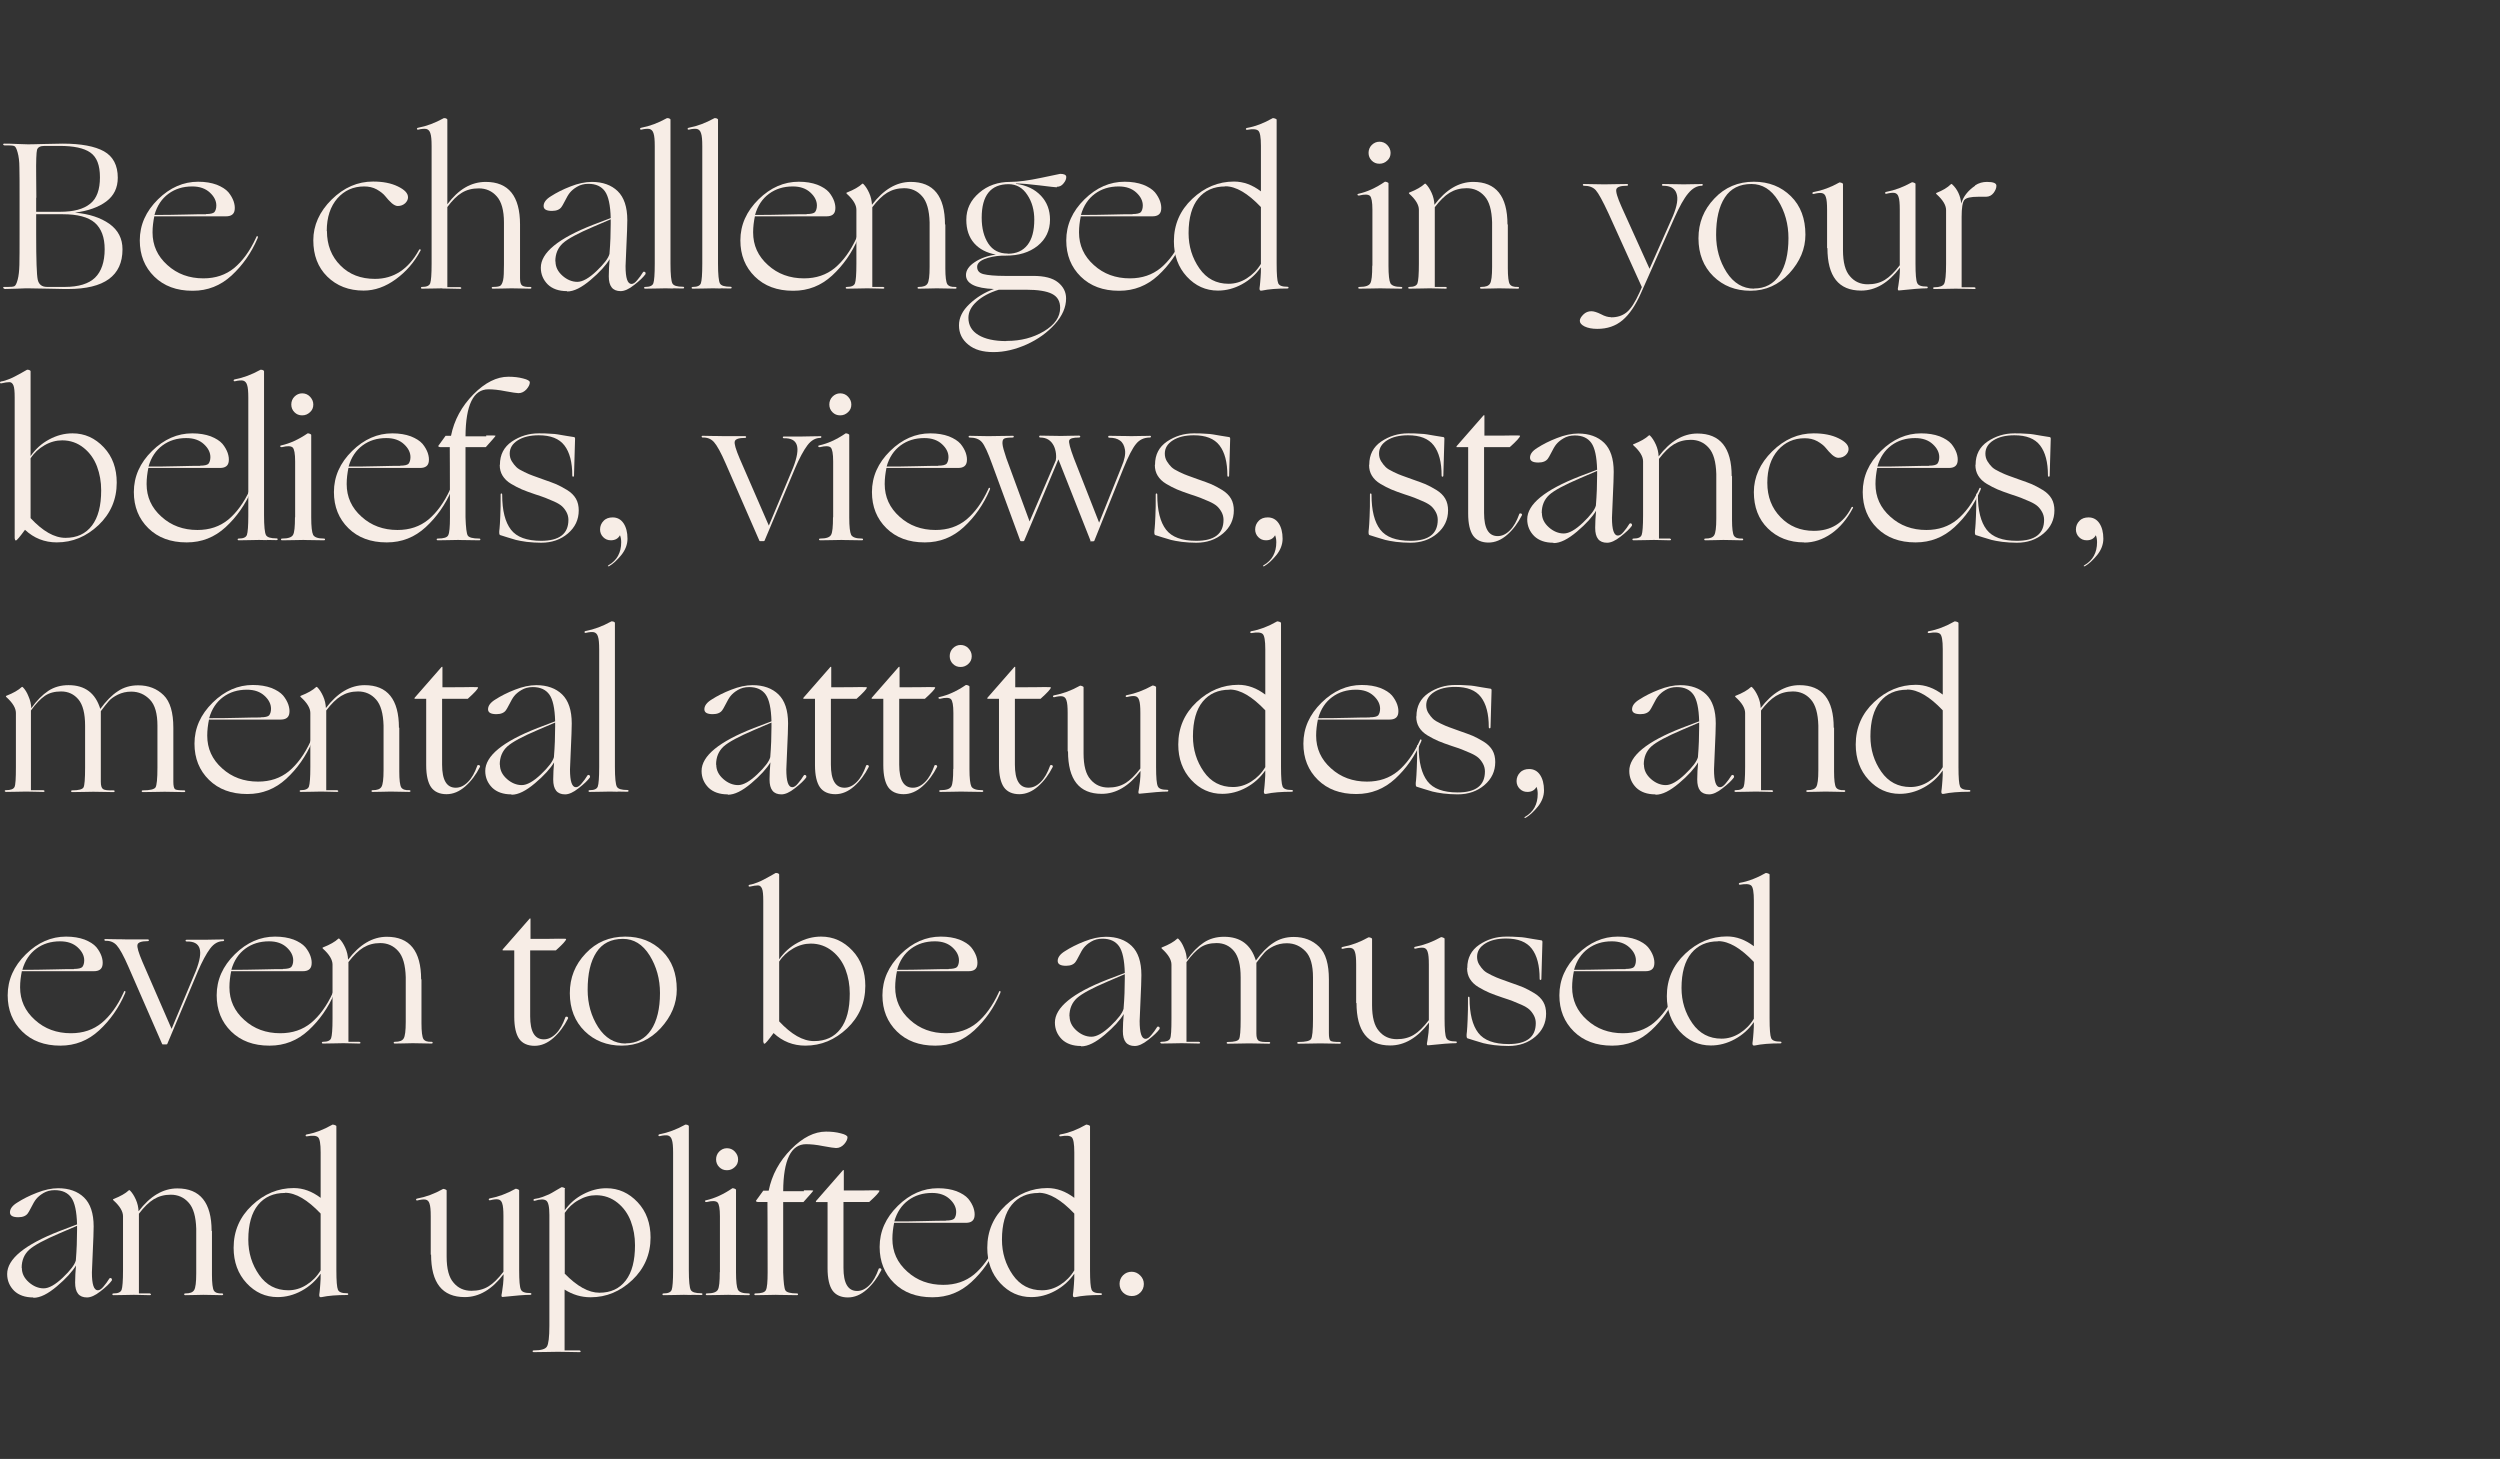 <?xml version="1.0" encoding="UTF-8"?> <svg xmlns="http://www.w3.org/2000/svg" id="Layer_2" data-name="Layer 2" viewBox="0 0 143.07 83.49"><rect x="0" y="0" width="143.07" height="83.49" fill="#333333" stroke="none"/><defs><style> .cls-1 { fill: none; } .cls-1, .cls-2 { stroke-width: 0px; } .cls-2 { fill: #f7ede6; } </style></defs><g id="Layer_1-2" data-name="Layer 1"><g><rect class="cls-1" x=".07" width="143" height="83.49"></rect><g><path class="cls-2" d="M.25,16.52s-.07-.02-.07-.05.02-.05.07-.05h.22c.17,0,.29-.01.35-.04.07-.03.13-.15.19-.37.06-.22.09-.5.1-.86s.01-.94.01-1.73v-2.1c0-.79,0-1.37-.01-1.73,0-.36-.04-.65-.1-.86-.06-.22-.12-.34-.19-.37s-.19-.04-.35-.04h-.22s-.07-.02-.07-.05.02-.05.07-.05c.13,0,.37,0,.73.02.36.01.56.02.61.02s.37,0,.97-.02c.6-.01.94-.02,1.02-.02,1.06,0,1.85.15,2.37.44s.79.8.79,1.51c0,.58-.22,1.03-.66,1.36-.44.33-1.04.54-1.79.64.82.07,1.47.29,1.97.64.5.36.75.84.75,1.46,0,1.51-1.04,2.27-3.12,2.27-.07,0-.46,0-1.17-.02-.71-.01-1.09-.02-1.13-.02s-.25,0-.61.02c-.36.01-.6.02-.73.02ZM2.07,11.32v.8h1.37c.77,0,1.34-.15,1.72-.46.38-.3.56-.81.56-1.51s-.18-1.16-.55-1.42-.96-.38-1.76-.38h-.86c-.24,0-.38.07-.43.22-.04.15-.06.64-.05,1.48,0,.5.01.92.01,1.26ZM2.69,16.42h1.02c.79,0,1.37-.18,1.73-.53.36-.35.55-.9.55-1.63,0-.68-.19-1.18-.56-1.51-.38-.33-.99-.49-1.84-.49h-1.52v1.16c0,1.46.03,2.32.09,2.59.06.27.24.41.53.41Z"></path><path class="cls-2" d="M11.01,16.64c-.9,0-1.63-.27-2.18-.81-.55-.54-.83-1.23-.83-2.07,0-.89.35-1.67,1.04-2.35.69-.68,1.46-1.01,2.3-1.01.41,0,.76.06,1.06.17.3.12.52.26.67.43.14.17.24.35.3.52.06.18.08.34.06.49-.03.25-.2.37-.5.37h-4.1c-.06.3-.1.6-.1.92,0,.74.28,1.36.85,1.87.56.51,1.25.76,2.06.76.7,0,1.28-.2,1.76-.59.48-.4.9-.97,1.25-1.73.03-.09.06-.12.1-.08.02.02.01.05-.01.11-.36.84-.86,1.55-1.49,2.13s-1.37.87-2.21.87ZM11.79,12.25c.25,0,.41-.04.48-.11.07-.09.11-.22.11-.38,0-.26-.12-.51-.37-.74s-.58-.35-1.01-.35c-.53,0-.98.14-1.36.42-.38.28-.65.68-.8,1.21.5,0,1.06,0,1.69-.02.63-.02,1.05-.02,1.26-.02Z"></path><path class="cls-2" d="M18.71,13.22c0,.8.26,1.46.77,1.97.51.52,1.17.77,1.98.77,1.07,0,1.91-.55,2.51-1.64.02-.05.05-.06.08-.05.03.02.04.04.01.08-.35.66-.82,1.2-1.41,1.63-.59.43-1.2.65-1.84.65-.85,0-1.54-.27-2.08-.8s-.8-1.23-.8-2.08.35-1.64,1.05-2.33,1.49-1.03,2.37-1.03c.56,0,1.03.09,1.42.28.39.19.58.39.58.62,0,.12-.05.23-.16.34-.11.1-.25.16-.43.16-.1,0-.22-.06-.35-.17-.13-.12-.25-.25-.36-.39-.11-.14-.28-.27-.49-.39-.22-.12-.46-.17-.72-.17-.62,0-1.13.23-1.53.68-.4.46-.61,1.08-.61,1.87Z"></path><path class="cls-2" d="M25.32,16.5s-.22,0-.52.01-.51.01-.64.01c-.05,0-.07-.02-.07-.05s.02-.05.07-.05c.26,0,.41-.07.46-.21.05-.14.08-.51.08-1.11v-6.74c0-.34-.02-.59-.07-.73-.04-.14-.12-.22-.23-.25-.11-.02-.27-.01-.47.04-.04,0-.06,0-.07-.04,0-.04.02-.06.07-.07.48-.09.96-.27,1.45-.54.02-.02.07-.01.13,0,.06.02.09.05.09.08v4.84c.64-.86,1.37-1.28,2.2-1.28,1.3,0,1.96.81,1.96,2.44v3.08c0,.22.04.35.12.41.08.06.23.09.46.08.05,0,.07.02.07.05s-.02.05-.07.05c-.02,0-.19,0-.5-.01-.31,0-.5-.01-.57-.01-.05,0-.2,0-.47.01-.26,0-.46.01-.59.01-.05,0-.07-.02-.07-.05s.02-.05.07-.05c.2,0,.34-.02.41-.06s.13-.15.17-.32.05-.48.05-.91v-2.4c0-.69-.14-1.19-.41-1.49-.27-.31-.62-.46-1.03-.46-.37,0-.69.08-.97.25-.28.17-.55.44-.83.82v4.58h.73s.07.02.07.05-.02.05-.07.05c-.02,0-.18,0-.47-.01s-.47-.01-.55-.01Z"></path><path class="cls-2" d="M32.44,16.66c-.46,0-.83-.13-1.09-.38-.26-.26-.4-.58-.4-.96,0-.86,1-1.68,3-2.46l1-.38c-.02-.74-.13-1.25-.33-1.53s-.51-.43-.95-.43c-.25,0-.47.06-.65.17-.19.11-.32.23-.41.34s-.18.27-.28.47c-.1.2-.17.31-.2.35-.1.14-.28.22-.54.22-.32,0-.48-.09-.48-.28,0-.2.14-.39.42-.56.31-.2.68-.39,1.12-.56.43-.17.84-.26,1.22-.26.62,0,1.12.18,1.48.53.36.35.55.9.55,1.66,0,.3-.02.78-.05,1.44-.03.66-.05,1.06-.05,1.19,0,.68.11,1.02.34,1.02.1,0,.21-.07.33-.22.12-.14.23-.29.32-.44.02-.03.04-.05.08-.04s.06.02.07.05c.01.03.01.06,0,.09-.13.18-.34.38-.65.62-.3.24-.56.35-.77.35-.46,0-.68-.28-.68-.85,0-.32.02-.65.05-.98-.21.35-.57.75-1.09,1.19-.52.44-.96.66-1.34.66ZM31.79,14.96c0,.31.13.58.4.82.26.23.55.35.85.35s.67-.21,1.1-.62c.43-.41.68-.74.74-.98.05-.62.07-1.2.07-1.73v-.25l-.98.42c-.89.38-1.47.69-1.76.95-.28.26-.43.6-.43,1.04Z"></path><path class="cls-2" d="M38.53,16.51c-.24,0-.39-.01-.44-.01s-.22,0-.52.01-.51.01-.64.01c-.05,0-.07-.02-.07-.05s.02-.05.07-.05c.26,0,.41-.07.46-.21.05-.14.08-.51.08-1.11v-6.74c0-.34-.02-.59-.07-.73-.04-.14-.12-.22-.23-.25-.11-.02-.27-.01-.47.04-.04,0-.06,0-.07-.04,0-.04.02-.06.07-.07.48-.09.96-.27,1.45-.54.02-.02.07-.01.13,0,.06.02.09.05.09.08v8.24c0,.62.04,1,.11,1.13.07.13.27.19.6.19.05,0,.07.02.07.05s-.02.05-.07.05c-.13,0-.31,0-.56-.01Z"></path><path class="cls-2" d="M41.25,16.51c-.24,0-.39-.01-.44-.01s-.22,0-.52.01-.51.01-.64.01c-.05,0-.07-.02-.07-.05s.02-.05.07-.05c.26,0,.41-.07.46-.21.05-.14.08-.51.08-1.11v-6.74c0-.34-.02-.59-.07-.73-.04-.14-.12-.22-.23-.25-.11-.02-.27-.01-.47.04-.04,0-.06,0-.07-.04,0-.04.02-.06.07-.07.48-.09.96-.27,1.45-.54.02-.02.07-.01.13,0,.06.02.09.05.09.08v8.24c0,.62.04,1,.11,1.13.07.13.27.19.6.19.05,0,.07.02.07.05s-.02.05-.07.05c-.13,0-.31,0-.56-.01Z"></path><path class="cls-2" d="M45.38,16.64c-.9,0-1.63-.27-2.18-.81-.55-.54-.83-1.23-.83-2.07,0-.89.35-1.67,1.04-2.35.69-.68,1.46-1.01,2.3-1.01.41,0,.76.06,1.06.17.3.12.52.26.67.43.14.17.24.35.3.52.06.18.08.34.06.49-.03.25-.2.37-.5.37h-4.1c-.06.3-.1.6-.1.92,0,.74.28,1.36.85,1.87.56.51,1.25.76,2.06.76.7,0,1.28-.2,1.76-.59.48-.4.9-.97,1.25-1.73.03-.09.06-.12.1-.08.02.02.01.05-.01.11-.36.84-.86,1.55-1.49,2.13s-1.37.87-2.21.87ZM46.16,12.25c.25,0,.41-.04.48-.11.07-.09.11-.22.11-.38,0-.26-.12-.51-.37-.74s-.58-.35-1.01-.35c-.53,0-.98.14-1.36.42-.38.28-.65.68-.8,1.21.5,0,1.06,0,1.69-.02.63-.02,1.05-.02,1.26-.02Z"></path><path class="cls-2" d="M54.1,12.84v2.51c0,.49.04.79.11.91.08.12.23.17.46.16.05,0,.07.02.07.05s-.02.05-.07.05c-.02,0-.19,0-.5-.01-.31,0-.5-.01-.57-.01-.05,0-.2,0-.45.01s-.44.01-.57.01c-.05,0-.07-.02-.07-.05s.02-.05.07-.05c.26,0,.42-.06.5-.19s.12-.44.12-.95v-2.56c-.02-.69-.16-1.19-.43-1.49-.27-.31-.62-.46-1.03-.46-.37,0-.69.09-.97.26s-.56.45-.85.83v4.56h.62s.07.02.07.05-.02.05-.07.05c-.02,0-.16,0-.42-.01-.26,0-.42-.01-.49-.01-.05,0-.22,0-.52.01s-.51.01-.64.01c-.05,0-.07-.02-.07-.05s.02-.05.07-.05c.26,0,.41-.07.46-.21.05-.14.08-.51.08-1.11v-3.1c0-.27-.18-.58-.55-.91-.03-.03-.03-.06,0-.07.41-.16.7-.33.88-.5.02-.02.04-.02.07.01.12.12.23.29.33.51.1.22.15.45.16.68.66-.87,1.4-1.31,2.22-1.31,1.3,0,1.96.81,1.96,2.44Z"></path><path class="cls-2" d="M60.48,10.72c-.08,0-.41-.04-.98-.11s-1.03-.11-1.36-.11v.02c.61.08,1.08.31,1.43.68s.52.83.52,1.37c0,.62-.24,1.12-.71,1.5-.48.38-1.08.56-1.82.56h-.22c-.4.02-.74.09-1.01.2-.27.11-.41.26-.41.44,0,.22.12.36.37.42.24.06.65.1,1.23.1h1.61c.64,0,1.11.12,1.42.37.31.25.46.56.46.92,0,.5-.21.99-.64,1.47s-.97.87-1.61,1.16c-.65.29-1.28.44-1.9.44-.61,0-1.09-.13-1.45-.43-.36-.29-.53-.66-.53-1.1s.2-.84.6-1.22c.4-.38.87-.67,1.4-.86-1.06-.04-1.6-.31-1.6-.8,0-.26.16-.51.49-.73.32-.22.73-.37,1.22-.44-.53-.1-.94-.31-1.24-.65-.3-.34-.45-.79-.45-1.34,0-.61.24-1.12.73-1.54.48-.42,1.08-.63,1.78-.63.46,0,1.05-.08,1.76-.23.71-.15,1.08-.23,1.1-.23.23,0,.35.06.35.18s-.05.24-.16.37c-.1.13-.23.19-.38.19ZM57.58,19.51h.05c.78,0,1.49-.18,2.11-.55.62-.37.93-.82.93-1.34,0-.38-.15-.64-.46-.8s-.81-.24-1.49-.24h-1.56c-.52.16-.94.38-1.26.67-.32.29-.48.6-.48.94,0,.42.19.75.57.98.38.23.91.35,1.6.35ZM57.68,14.52c.49,0,.86-.17,1.12-.5.26-.33.39-.81.39-1.45,0-.54-.13-1.02-.4-1.42-.26-.4-.62-.61-1.07-.61-1.02,0-1.54.64-1.54,1.92,0,.61.13,1.1.38,1.48s.62.57,1.1.57Z"></path><path class="cls-2" d="M64.03,16.64c-.9,0-1.63-.27-2.18-.81-.55-.54-.83-1.23-.83-2.07,0-.89.35-1.67,1.04-2.35.69-.68,1.46-1.01,2.3-1.01.41,0,.76.06,1.06.17.3.12.52.26.67.43.14.17.24.35.3.52.06.18.08.34.06.49-.03.25-.2.37-.5.37h-4.1c-.06.3-.1.6-.1.92,0,.74.28,1.36.85,1.87.56.51,1.25.76,2.06.76.7,0,1.28-.2,1.76-.59.48-.4.9-.97,1.25-1.73.03-.09.06-.12.1-.08.02.02.01.05-.01.11-.36.84-.86,1.55-1.49,2.13s-1.37.87-2.21.87ZM64.81,12.25c.25,0,.41-.04.48-.11.07-.09.11-.22.11-.38,0-.26-.12-.51-.37-.74s-.58-.35-1.01-.35c-.53,0-.98.14-1.36.42-.38.28-.65.68-.8,1.21.5,0,1.06,0,1.69-.02.63-.02,1.05-.02,1.26-.02Z"></path><path class="cls-2" d="M72.16,10.97v-2.62c0-.49-.05-.78-.15-.87-.1-.09-.31-.11-.64-.05-.04,0-.06,0-.07-.04,0-.04.02-.06.07-.07.46-.08.94-.26,1.45-.55.02-.02.07-.01.14.01.07.02.1.05.1.07v8.24c0,.61.03.98.09,1.12.06.14.23.2.52.2.05,0,.07.02.07.05s-.02.05-.07.05c-.59,0-1.08.04-1.45.12-.1.02-.14-.01-.14-.11,0,0,0-.07.02-.18.01-.11.03-.27.04-.46.02-.2.02-.39.02-.59-.29.42-.65.74-1.09.98-.44.24-.9.36-1.37.36-.7,0-1.29-.27-1.78-.8s-.74-1.21-.74-2.02c0-.96.35-1.77,1.05-2.43.7-.66,1.5-.99,2.39-.99.54,0,1.05.19,1.54.56ZM70.12,10.67c-.66,0-1.17.23-1.54.68s-.56,1.12-.56,1.99c0,.76.21,1.43.62,2.02s.97.88,1.67.88c.36,0,.71-.1,1.04-.31s.6-.48.81-.83v-3.25c-.75-.79-1.43-1.19-2.04-1.19Z"></path><path class="cls-2" d="M78.54,15.2v-3.2c0-.44-.05-.7-.14-.79-.1-.09-.3-.1-.62-.02-.05,0-.08,0-.09-.04s0-.05.05-.06c.5-.11,1-.34,1.5-.68.02-.02.07-.01.13.01.06.02.09.05.09.07v4.72c0,.53.04.86.11,1,.08.14.28.21.61.21.05,0,.07.02.07.05s-.02.05-.07.05c-.13,0-.34,0-.64-.01-.3,0-.47-.01-.52-.01s-.23,0-.55.01-.54.01-.67.01c-.05,0-.07-.02-.07-.05s.02-.05.07-.05c.34,0,.54-.07.62-.21.08-.14.11-.47.11-1ZM78.5,9.19c-.12-.12-.18-.27-.18-.44s.06-.33.18-.45.27-.19.44-.19.33.06.45.19.19.27.19.45-.06.32-.19.44-.27.18-.45.18-.32-.06-.44-.18Z"></path><path class="cls-2" d="M86.29,12.84v2.51c0,.49.04.79.11.91.08.12.23.17.46.16.05,0,.07.02.07.05s-.02.05-.07.05c-.02,0-.19,0-.5-.01-.31,0-.5-.01-.57-.01-.05,0-.2,0-.45.01s-.44.01-.57.01c-.05,0-.07-.02-.07-.05s.02-.05.07-.05c.26,0,.42-.06.5-.19s.12-.44.12-.95v-2.56c-.02-.69-.16-1.19-.43-1.49-.27-.31-.62-.46-1.03-.46-.37,0-.69.09-.97.26s-.56.45-.85.83v4.56h.62s.07.02.07.05-.02.05-.07.05c-.02,0-.16,0-.42-.01-.26,0-.42-.01-.49-.01-.05,0-.22,0-.52.01s-.51.01-.64.01c-.05,0-.07-.02-.07-.05s.02-.05.07-.05c.26,0,.41-.07.46-.21.05-.14.08-.51.08-1.11v-3.1c0-.27-.18-.58-.55-.91-.03-.03-.03-.06,0-.07.41-.16.7-.33.88-.5.02-.02.04-.02.07.01.12.12.23.29.33.51.1.22.15.45.16.68.66-.87,1.4-1.31,2.22-1.31,1.3,0,1.96.81,1.96,2.44Z"></path><path class="cls-2" d="M92.21,18.16c.34,0,.63-.09.87-.28.24-.19.49-.57.75-1.15l.13-.3-1.91-4.22c-.33-.71-.57-1.15-.73-1.33-.16-.17-.38-.25-.68-.25-.02,0-.04-.01-.05-.03s-.01-.04,0-.05c.01-.02.03-.02.05-.02s.21,0,.56.01c.35,0,.56.01.62.01.04,0,.23,0,.58-.01.35,0,.58-.01.7-.01.05,0,.07.02.07.05s-.02.05-.07.05c-.36,0-.56.07-.6.2-.04.14.06.47.3,1.01l1.6,3.54,1.34-3.02c.24-.58.31-1.01.2-1.3-.1-.29-.36-.43-.76-.43-.05,0-.07-.02-.07-.05s.02-.05.07-.05c.13,0,.34,0,.63.01.29,0,.46.01.5.01.06,0,.25,0,.57-.01.32,0,.49-.01.51-.01s.04,0,.05.02c.01.02.01.03,0,.05s-.03.03-.05.03c-.27,0-.53.14-.78.44-.25.3-.5.76-.77,1.36l-1.92,4.32c-.31.71-.67,1.24-1.06,1.57-.4.34-.88.5-1.45.5-.3,0-.55-.05-.73-.14s-.27-.2-.27-.32c0-.11.07-.23.2-.36s.29-.19.46-.19c.14,0,.33.06.55.17.22.12.41.17.56.17Z"></path><path class="cls-2" d="M100.18,16.64c-.86,0-1.57-.28-2.13-.83-.56-.55-.85-1.28-.85-2.17s.3-1.64.91-2.28c.6-.64,1.36-.96,2.26-.96.86,0,1.56.28,2.12.83s.83,1.29.83,2.2c0,.81-.31,1.54-.92,2.21-.61.66-1.35,1-2.23,1ZM100.38,16.51c.63,0,1.12-.26,1.46-.77.34-.51.51-1.22.51-2.11,0-.8-.2-1.52-.59-2.15-.4-.64-.91-.95-1.53-.95-.68,0-1.19.26-1.52.77-.34.52-.5,1.23-.5,2.14,0,.8.2,1.51.6,2.14.4.62.93.94,1.58.94Z"></path><path class="cls-2" d="M104.56,14.21v-2.21c0-.34-.02-.58-.07-.72-.04-.14-.12-.21-.23-.23-.11-.02-.27,0-.47.05-.04,0-.06,0-.07-.04,0-.04.02-.06.07-.07.49-.09.98-.27,1.46-.54.02-.02.07-.01.13.01.06.02.09.05.09.07v3.79c0,.69.13,1.19.4,1.49.26.31.6.46,1.02.46.37,0,.69-.08.97-.25.28-.17.56-.45.86-.84v-3.19c0-.34-.02-.58-.07-.72-.04-.14-.12-.21-.23-.23-.11-.02-.27,0-.47.05-.04,0-.06,0-.07-.04,0-.04.02-.06.07-.07.48-.09.96-.27,1.45-.54.02-.02.06-.01.12.01.06.02.1.05.1.07v4.56c0,.61.03.98.1,1.12.06.14.24.2.54.2.04,0,.06.02.06.05s-.02.05-.06.05c-.3,0-.82.04-1.56.12h-.05s-.02,0-.03-.02c0-.02-.01-.03-.01-.04v-.05s.01-.07.03-.17c.02-.11.04-.26.06-.44.02-.19.03-.38.03-.58-.66.87-1.4,1.31-2.22,1.31-1.29,0-1.93-.81-1.93-2.44Z"></path><path class="cls-2" d="M113.03,10.61c.21-.14.44-.2.68-.2.36,0,.54.07.54.22,0,.13-.05.26-.16.41-.11.14-.25.22-.44.22h-.44c-.43,0-.7.06-.8.19s-.15.45-.15.97v4.02h.73s.07.02.07.05-.02.05-.07.05c-.02,0-.19,0-.5-.01s-.5-.01-.57-.01c-.05,0-.23,0-.55.01s-.54.01-.67.01c-.05,0-.07-.02-.07-.05s.02-.05.07-.05c.3,0,.49-.07.56-.2.07-.14.11-.51.11-1.12v-3.1c0-.27-.18-.58-.55-.91-.03-.03-.03-.06,0-.07.35-.14.63-.3.83-.5.02-.02.04-.02.07.01.3.28.47.65.52,1.1.11-.4.38-.74.79-1.02Z"></path><path class="cls-2" d="M.84,30.83v-8.08c0-.34-.02-.57-.07-.69s-.12-.19-.23-.19c-.11,0-.27.02-.47.07-.04,0-.06,0-.07-.04,0-.04.02-.06.07-.07.14-.02.29-.07.44-.13.15-.06.26-.11.35-.16s.21-.11.37-.2.26-.15.3-.17c.02-.02.07-.01.13,0,.06.02.09.05.09.08v4.85c.28-.4.63-.72,1.06-.95.43-.23.87-.35,1.34-.35.7,0,1.29.27,1.79.8.5.53.74,1.21.74,2.02,0,.96-.35,1.77-1.04,2.43-.7.66-1.49.99-2.39.99-.7,0-1.31-.24-1.82-.72-.3.41-.47.61-.52.61-.04,0-.06-.04-.06-.11ZM3.75,30.78c.65,0,1.15-.23,1.51-.7.36-.47.53-1.14.53-2.02,0-.49-.08-.94-.24-1.37-.16-.42-.41-.78-.76-1.06-.35-.28-.76-.43-1.23-.43-.34,0-.68.09-1.01.28-.33.19-.6.44-.8.75v3.42c.7.75,1.36,1.13,2,1.13Z"></path><path class="cls-2" d="M10.67,31.04c-.9,0-1.63-.27-2.18-.81-.55-.54-.83-1.23-.83-2.07,0-.89.35-1.67,1.04-2.35.69-.68,1.46-1.01,2.3-1.01.41,0,.76.06,1.06.17.3.12.52.26.67.43.14.17.24.35.3.52.06.18.08.34.06.49-.03.25-.2.37-.5.37h-4.1c-.06.3-.1.6-.1.92,0,.74.28,1.36.85,1.87.56.51,1.25.76,2.06.76.7,0,1.28-.2,1.76-.59.48-.4.9-.97,1.25-1.73.03-.09.06-.12.1-.08.02.02.01.05-.01.11-.36.84-.86,1.55-1.49,2.13s-1.37.87-2.21.87ZM11.45,26.65c.25,0,.41-.04.48-.11.07-.09.11-.22.11-.38,0-.26-.12-.51-.37-.74s-.58-.35-1.01-.35c-.53,0-.98.14-1.36.42-.38.28-.65.68-.8,1.21.5,0,1.06,0,1.69-.02.63-.02,1.05-.02,1.26-.02Z"></path><path class="cls-2" d="M15.27,30.91c-.24,0-.39-.01-.44-.01s-.22,0-.52.01-.51.01-.64.01c-.05,0-.07-.02-.07-.05s.02-.05.07-.05c.26,0,.41-.07.46-.21.05-.14.08-.51.08-1.11v-6.74c0-.34-.02-.59-.07-.73-.04-.14-.12-.22-.23-.25-.11-.02-.27-.01-.47.04-.04,0-.06,0-.07-.04,0-.04.02-.06.07-.07.48-.09.96-.27,1.45-.54.02-.02.07-.01.13,0,.06.02.09.05.09.08v8.24c0,.62.04,1,.11,1.13.07.13.27.19.6.19.05,0,.07.02.07.05s-.02.05-.07.05c-.13,0-.31,0-.56-.01Z"></path><path class="cls-2" d="M16.89,29.6v-3.2c0-.44-.05-.7-.14-.79-.1-.09-.3-.1-.62-.02-.05,0-.08,0-.09-.04s0-.05.05-.06c.5-.11,1-.34,1.5-.68.02-.02.07-.01.13.01.06.02.09.05.09.07v4.72c0,.53.04.86.11,1,.08.14.28.21.61.21.05,0,.07.02.07.05s-.02.05-.07.05c-.13,0-.34,0-.64-.01-.3,0-.47-.01-.52-.01s-.23,0-.55.01-.54.01-.67.01c-.05,0-.07-.02-.07-.05s.02-.05.07-.05c.34,0,.54-.07.62-.21.08-.14.11-.47.11-1ZM16.85,23.59c-.12-.12-.18-.27-.18-.44s.06-.33.18-.45.27-.19.44-.19.33.06.45.19.19.27.19.45-.06.32-.19.44-.27.18-.45.18-.32-.06-.44-.18Z"></path><path class="cls-2" d="M22.12,31.04c-.9,0-1.63-.27-2.18-.81-.55-.54-.83-1.23-.83-2.07,0-.89.35-1.67,1.04-2.35.69-.68,1.46-1.01,2.3-1.01.41,0,.76.06,1.06.17.3.12.52.26.67.43.14.17.24.35.3.52.06.18.08.34.06.49-.03.25-.2.37-.5.37h-4.1c-.06.3-.1.6-.1.92,0,.74.28,1.36.85,1.87.56.51,1.25.76,2.06.76.7,0,1.28-.2,1.76-.59.48-.4.9-.97,1.25-1.73.03-.09.06-.12.1-.08.02.02.01.05-.01.11-.36.84-.86,1.55-1.49,2.13s-1.37.87-2.21.87ZM22.9,26.65c.25,0,.41-.04.48-.11.07-.09.11-.22.11-.38,0-.26-.12-.51-.37-.74s-.58-.35-1.01-.35c-.53,0-.98.14-1.36.42-.38.28-.65.68-.8,1.21.5,0,1.06,0,1.69-.02.63-.02,1.05-.02,1.26-.02Z"></path><path class="cls-2" d="M27.82,24.92h.12c.28,0,.42,0,.42.02,0,.02-.19.24-.56.65-.1,0-.29,0-.55,0s-.47,0-.61,0v4.02c.02.58.06.93.13,1.04.07.11.29.17.65.17.05,0,.07.02.07.05s-.02.05-.07.05c-.13,0-.35,0-.66-.01-.31,0-.49-.01-.54-.01s-.22,0-.52.01c-.3,0-.51.01-.64.01-.05,0-.07-.02-.07-.05s.02-.05.07-.05c.33,0,.53-.06.59-.19.07-.13.1-.47.1-1.02,0-2.57-.01-3.87-.01-3.9v-.12h-.49c-.11,0-.17-.02-.17-.07l.42-.58h.31c.18-.9.61-1.69,1.28-2.37.67-.68,1.34-1.01,2-1.01.31,0,.59.03.85.1.25.06.38.14.38.22,0,.12-.06.25-.19.4-.13.14-.28.22-.46.22-.1,0-.35-.04-.74-.11-.39-.08-.72-.11-.98-.11-.86,0-1.3.9-1.31,2.69.12,0,.31,0,.57,0s.47,0,.62,0Z"></path><path class="cls-2" d="M28.61,26.59c0-.57.23-1.01.68-1.32.46-.31.97-.47,1.54-.47.23,0,.45,0,.65.02.2.01.35.02.44.04.09.01.24.04.47.08s.37.06.44.07c.06,0,.08.04.08.1,0,.13-.01.47-.03,1.04-.02.56-.03.92-.03,1.06,0,.05-.02.07-.05.07s-.05-.02-.05-.07c0-.76-.15-1.33-.45-1.72-.3-.39-.79-.58-1.47-.58-.5,0-.9.1-1.2.29-.3.19-.46.44-.46.76,0,.16.04.31.12.44s.17.24.26.33.24.18.45.28c.21.1.37.17.49.21.12.04.31.11.58.21.33.11.58.21.76.28.18.08.39.19.62.33.23.14.4.31.51.5.11.19.16.42.16.67,0,.53-.21.97-.62,1.32-.41.35-.92.53-1.53.53-.29,0-.56-.02-.83-.05-.26-.04-.47-.07-.61-.11-.14-.04-.31-.09-.5-.15-.2-.06-.32-.1-.38-.12-.06,0-.08-.06-.08-.17,0-.02,0-.1.02-.23s.02-.35.04-.68.02-.73.02-1.23c0-.03,0-.06.02-.07.02-.02.03-.02.05,0,.02.02.02.04.02.07,0,.9.17,1.56.5,1.99.33.43.91.64,1.73.64,1.04,0,1.56-.4,1.56-1.2,0-.16-.04-.31-.11-.44s-.16-.25-.26-.34c-.1-.09-.25-.18-.45-.27-.2-.09-.37-.16-.5-.21s-.33-.12-.58-.2c-.31-.1-.56-.2-.76-.28-.19-.08-.4-.19-.62-.32s-.38-.29-.49-.47c-.11-.18-.16-.38-.16-.61Z"></path><path class="cls-2" d="M34.86,32.4s-.05.02-.07,0c-.01-.01,0-.03.03-.05.49-.28.73-.72.73-1.32,0-.14-.02-.28-.07-.4-.1.19-.28.29-.52.29-.18,0-.32-.06-.44-.18s-.18-.27-.18-.44c0-.19.07-.36.2-.49.13-.14.31-.2.52-.2.26,0,.47.11.62.33.15.22.23.52.23.89,0,.33-.12.64-.35.93-.24.29-.47.51-.7.64Z"></path><path class="cls-2" d="M45.5,26.8l-1.75,4.15s-.02.02-.05.02h-.19s-.04,0-.05-.02l-1.92-4.4c-.28-.65-.51-1.06-.68-1.25s-.39-.27-.65-.26c-.02,0-.04-.01-.05-.03s-.01-.04,0-.05c.01-.02.03-.02.05-.02s.21,0,.57.01c.36,0,.57.01.63.01.05,0,.24,0,.56,0,.33,0,.55,0,.66,0,.05,0,.07.02.07.05s-.02.05-.07.05c-.35,0-.55.07-.58.2-.04.13.06.46.28.98l1.67,3.84,1.39-3.32c.23-.59.3-1.02.21-1.29-.09-.27-.33-.4-.73-.39-.05,0-.07-.02-.07-.05s.02-.05.07-.05c.12,0,.32,0,.59,0,.28,0,.43,0,.47,0,.06,0,.24,0,.54-.01.3,0,.46-.01.48-.01s.04,0,.05.02c.01.02.01.03,0,.05s-.03.03-.05.03c-.27,0-.52.13-.74.42-.22.29-.46.74-.72,1.34Z"></path><path class="cls-2" d="M47.68,29.6v-3.2c0-.44-.05-.7-.14-.79-.1-.09-.3-.1-.62-.02-.05,0-.08,0-.09-.04s0-.05.05-.06c.5-.11,1-.34,1.5-.68.02-.02.07-.01.13.01.06.02.09.05.09.07v4.72c0,.53.04.86.11,1,.08.14.28.21.61.21.05,0,.07.02.07.05s-.02.05-.07.05c-.13,0-.34,0-.64-.01-.3,0-.47-.01-.52-.01s-.23,0-.55.01-.54.01-.67.01c-.05,0-.07-.02-.07-.05s.02-.05.07-.05c.34,0,.54-.07.62-.21.08-.14.11-.47.11-1ZM47.64,23.59c-.12-.12-.18-.27-.18-.44s.06-.33.18-.45.27-.19.44-.19.33.06.45.19.19.27.19.45-.06.32-.19.44-.27.18-.45.18-.32-.06-.44-.18Z"></path><path class="cls-2" d="M52.91,31.04c-.9,0-1.63-.27-2.18-.81-.55-.54-.83-1.23-.83-2.07,0-.89.35-1.67,1.04-2.35.69-.68,1.46-1.01,2.3-1.01.41,0,.76.06,1.06.17.3.12.52.26.67.43.14.17.24.35.3.52.06.18.08.34.06.49-.03.25-.2.37-.5.37h-4.1c-.06.3-.1.6-.1.92,0,.74.28,1.36.85,1.87.56.51,1.25.76,2.06.76.7,0,1.28-.2,1.76-.59.48-.4.9-.97,1.25-1.73.03-.09.06-.12.1-.08.02.02.01.05-.01.11-.36.84-.86,1.55-1.49,2.13s-1.37.87-2.21.87ZM53.69,26.65c.25,0,.41-.04.48-.11.07-.09.11-.22.11-.38,0-.26-.12-.51-.37-.74s-.58-.35-1.01-.35c-.53,0-.98.14-1.36.42-.38.28-.65.68-.8,1.21.5,0,1.06,0,1.69-.02.63-.02,1.05-.02,1.26-.02Z"></path><path class="cls-2" d="M62.41,30.95l-1.84-4.66-1.96,4.66s-.02.02-.04.02h-.13s-.04,0-.05-.02l-1.61-4.38c-.24-.67-.44-1.1-.59-1.27-.16-.18-.39-.26-.71-.26-.03,0-.05-.02-.05-.05s.02-.05.05-.05c.02,0,.19,0,.51.01.32,0,.51.01.57.01.04,0,.26,0,.65-.01.4,0,.65-.01.75-.01.02,0,.04,0,.05.02.01.02.01.03,0,.05-.01.02-.03.03-.05.03-.25,0-.41.02-.49.06s-.11.14-.1.3c.01.16.09.43.22.82l1.33,3.62,1.5-3.49c.02-.08.03-.21.01-.4-.02-.16-.06-.3-.12-.43-.16-.32-.42-.48-.77-.48-.05,0-.07-.02-.07-.06,0-.03.02-.05.06-.05.11,0,.32,0,.62.01.3,0,.47.01.5.01.04,0,.21,0,.5-.01.3,0,.49-.01.59-.01.06,0,.08.02.08.06,0,.03-.03.05-.07.05-.34,0-.52.05-.56.16-.04.11.05.45.26,1.01l1.45,3.7,1.28-3.19c.18-.41.24-.74.2-.98-.04-.25-.14-.43-.29-.53-.15-.11-.35-.16-.6-.16-.05,0-.07-.02-.07-.06,0-.03.02-.05.06-.05.1,0,.33,0,.67.01.34,0,.53.01.57.01.06,0,.25,0,.57-.01.32,0,.5-.01.52-.01s.04,0,.05.02c.01.02.01.03,0,.05s-.02.03-.05.03c-.34,0-.6.12-.8.37-.2.24-.44.71-.72,1.4l-1.67,4.15s-.03.02-.07.02h-.12s-.04,0-.05-.02Z"></path><path class="cls-2" d="M66.1,26.59c0-.57.23-1.01.68-1.32.46-.31.97-.47,1.54-.47.23,0,.45,0,.65.02.2.01.35.02.44.04.09.01.24.04.47.08s.37.06.44.07c.06,0,.08.04.08.1,0,.13-.01.47-.03,1.04-.02.56-.03.92-.03,1.06,0,.05-.02.07-.05.07s-.05-.02-.05-.07c0-.76-.15-1.33-.45-1.72-.3-.39-.79-.58-1.47-.58-.5,0-.9.1-1.2.29-.3.19-.46.44-.46.76,0,.16.04.31.12.44s.17.24.26.33.24.18.45.28c.21.1.37.17.49.21.12.04.31.11.58.21.33.11.58.21.76.28.18.08.39.19.62.33.23.14.4.31.51.5.11.19.16.42.16.67,0,.53-.21.97-.62,1.32-.41.35-.92.53-1.53.53-.29,0-.56-.02-.83-.05-.26-.04-.47-.07-.61-.11-.14-.04-.31-.09-.5-.15-.2-.06-.32-.1-.38-.12-.06,0-.08-.06-.08-.17,0-.02,0-.1.02-.23s.02-.35.04-.68.02-.73.02-1.23c0-.03,0-.06.02-.07.02-.02.03-.02.05,0,.02.02.02.04.02.07,0,.9.17,1.56.5,1.99.33.43.91.64,1.73.64,1.04,0,1.56-.4,1.56-1.2,0-.16-.04-.31-.11-.44s-.16-.25-.26-.34c-.1-.09-.25-.18-.45-.27-.2-.09-.37-.16-.5-.21s-.33-.12-.58-.2c-.31-.1-.56-.2-.76-.28-.19-.08-.4-.19-.62-.32s-.38-.29-.49-.47c-.11-.18-.16-.38-.16-.61Z"></path><path class="cls-2" d="M72.35,32.4s-.05.02-.07,0c-.01-.01,0-.03.03-.05.49-.28.73-.72.73-1.32,0-.14-.02-.28-.07-.4-.1.19-.28.29-.52.29-.18,0-.32-.06-.44-.18s-.18-.27-.18-.44c0-.19.07-.36.2-.49.13-.14.31-.2.52-.2.26,0,.47.11.62.33.15.22.23.52.23.89,0,.33-.12.64-.35.93-.24.29-.47.51-.7.64Z"></path><path class="cls-2" d="M78.36,26.59c0-.57.23-1.01.68-1.32.46-.31.97-.47,1.54-.47.23,0,.45,0,.65.02.2.01.35.02.44.04.09.01.24.04.47.08s.37.06.44.07c.06,0,.08.04.08.1,0,.13-.01.47-.03,1.04-.02.56-.03.92-.03,1.06,0,.05-.02.07-.05.07s-.05-.02-.05-.07c0-.76-.15-1.33-.45-1.72-.3-.39-.79-.58-1.47-.58-.5,0-.9.1-1.2.29-.3.19-.46.44-.46.76,0,.16.04.31.12.44s.17.24.26.33.24.18.45.28c.21.1.37.17.49.21.12.04.31.11.58.21.33.11.58.21.76.28.18.08.39.19.62.33.23.14.4.31.51.5.11.19.16.42.16.67,0,.53-.21.97-.62,1.32-.41.35-.92.53-1.53.53-.29,0-.56-.02-.83-.05-.26-.04-.47-.07-.61-.11-.14-.04-.31-.09-.5-.15-.2-.06-.32-.1-.38-.12-.06,0-.08-.06-.08-.17,0-.02,0-.1.02-.23s.02-.35.04-.68.02-.73.02-1.23c0-.03,0-.06.02-.07.02-.02.03-.02.05,0,.02.02.02.04.02.07,0,.9.17,1.56.5,1.99.33.43.91.64,1.73.64,1.04,0,1.56-.4,1.56-1.2,0-.16-.04-.31-.11-.44s-.16-.25-.26-.34c-.1-.09-.25-.18-.45-.27-.2-.09-.37-.16-.5-.21s-.33-.12-.58-.2c-.31-.1-.56-.2-.76-.28-.19-.08-.4-.19-.62-.32s-.38-.29-.49-.47c-.11-.18-.16-.38-.16-.61Z"></path><path class="cls-2" d="M84.95,23.77v1.16c.82,0,1.36,0,1.62-.01.28,0,.42,0,.42.02,0,.08-.2.3-.59.65,0,0-.22,0-.62,0-.41,0-.69,0-.85,0v3.77c0,.88.26,1.32.78,1.32.25,0,.48-.11.7-.33.22-.22.39-.53.53-.92,0-.03.03-.05.07-.05s.06.01.08.04c.02.02.02.05,0,.08-.22.43-.49.8-.83,1.1s-.7.45-1.08.45-.69-.13-.88-.4c-.18-.26-.28-.68-.28-1.26v-3.8h-.66s-.02-.03,0-.06l1.54-1.76s.05-.03.05.01Z"></path><path class="cls-2" d="M88.89,31.06c-.46,0-.83-.13-1.09-.38-.26-.26-.4-.58-.4-.96,0-.86,1-1.68,3-2.46l1-.38c-.02-.74-.13-1.25-.33-1.53s-.51-.43-.95-.43c-.25,0-.47.06-.65.17-.19.11-.32.23-.41.34s-.18.27-.28.47c-.1.2-.17.31-.2.35-.1.14-.28.22-.54.22-.32,0-.48-.09-.48-.28,0-.2.14-.39.42-.56.31-.2.68-.39,1.12-.56.43-.17.84-.26,1.22-.26.62,0,1.12.18,1.48.53.36.35.55.9.55,1.66,0,.3-.02.78-.05,1.44-.03.66-.05,1.06-.05,1.19,0,.68.11,1.02.34,1.02.1,0,.21-.07.33-.22.12-.14.23-.29.32-.44.02-.03.04-.05.08-.04s.06.02.07.05c.01.03.01.06,0,.09-.13.18-.34.38-.65.62-.3.24-.56.35-.77.35-.46,0-.68-.28-.68-.85,0-.32.02-.65.05-.98-.21.35-.57.75-1.09,1.19-.52.44-.96.66-1.34.66ZM88.24,29.36c0,.31.13.58.4.82.26.23.55.35.85.35s.67-.21,1.1-.62c.43-.41.68-.74.74-.98.05-.62.07-1.2.07-1.73v-.25l-.98.42c-.89.38-1.47.69-1.76.95-.28.26-.43.6-.43,1.04Z"></path><path class="cls-2" d="M99.12,27.24v2.51c0,.49.04.79.11.91.08.12.23.17.46.16.05,0,.07.02.07.05s-.02.05-.07.05c-.02,0-.19,0-.5-.01-.31,0-.5-.01-.57-.01-.05,0-.2,0-.45.01s-.44.01-.57.01c-.05,0-.07-.02-.07-.05s.02-.05.07-.05c.26,0,.42-.06.5-.19s.12-.44.12-.95v-2.56c-.02-.69-.16-1.19-.43-1.49-.27-.31-.62-.46-1.03-.46-.37,0-.69.09-.97.26s-.56.45-.85.83v4.56h.62s.07.02.07.05-.02.05-.07.05c-.02,0-.16,0-.42-.01-.26,0-.42-.01-.49-.01-.05,0-.22,0-.52.01s-.51.01-.64.01c-.05,0-.07-.02-.07-.05s.02-.05.07-.05c.26,0,.41-.07.46-.21.05-.14.08-.51.08-1.11v-3.1c0-.27-.18-.58-.55-.91-.03-.03-.03-.06,0-.07.41-.16.7-.33.88-.5.02-.02.04-.02.07.01.12.12.23.29.33.51.1.22.15.45.16.68.66-.87,1.4-1.31,2.22-1.31,1.3,0,1.96.81,1.96,2.44Z"></path><path class="cls-2" d="M103.25,31.04c-.85,0-1.54-.27-2.08-.8s-.8-1.23-.8-2.08.35-1.64,1.05-2.33,1.49-1.03,2.37-1.03c.56,0,1.03.09,1.42.28.39.19.58.39.58.62,0,.12-.05.23-.16.34-.11.1-.25.16-.43.16-.1,0-.22-.06-.35-.17-.13-.12-.25-.25-.36-.39-.11-.14-.28-.27-.49-.39-.22-.12-.46-.17-.72-.17-.62,0-1.13.23-1.53.68-.4.46-.61,1.08-.61,1.87s.25,1.45.76,1.97c.5.52,1.14.78,1.9.78.98,0,1.69-.44,2.14-1.31.02-.05.05-.07.08-.06s.04.04.01.08c-.33.62-.74,1.11-1.23,1.45s-1.01.51-1.55.51Z"></path><path class="cls-2" d="M109.61,31.04c-.9,0-1.63-.27-2.18-.81-.55-.54-.83-1.23-.83-2.07,0-.89.35-1.67,1.04-2.35.69-.68,1.46-1.01,2.3-1.01.41,0,.76.06,1.06.17.3.12.52.26.67.43.14.17.24.35.3.52.06.18.08.34.06.49-.03.25-.2.37-.5.37h-4.1c-.06.3-.1.6-.1.92,0,.74.28,1.36.85,1.87.56.51,1.25.76,2.06.76.7,0,1.28-.2,1.76-.59.48-.4.9-.97,1.25-1.73.03-.09.06-.12.1-.08.02.02.01.05-.01.11-.36.84-.86,1.55-1.49,2.13s-1.37.87-2.21.87ZM110.39,26.65c.25,0,.41-.04.48-.11.07-.09.11-.22.11-.38,0-.26-.12-.51-.37-.74s-.58-.35-1.01-.35c-.53,0-.98.14-1.36.42-.38.28-.65.68-.8,1.21.5,0,1.06,0,1.69-.02.63-.02,1.05-.02,1.26-.02Z"></path><path class="cls-2" d="M113.06,26.59c0-.57.23-1.01.68-1.32.46-.31.97-.47,1.54-.47.23,0,.45,0,.65.02.2.01.35.02.44.04.09.01.24.04.47.08s.37.06.44.07c.06,0,.08.04.08.1,0,.13-.01.47-.03,1.04-.02.56-.03.92-.03,1.06,0,.05-.02.07-.05.07s-.05-.02-.05-.07c0-.76-.15-1.33-.45-1.72-.3-.39-.79-.58-1.47-.58-.5,0-.9.1-1.2.29-.3.19-.46.44-.46.76,0,.16.04.31.12.44s.17.24.26.33.24.18.45.28c.21.1.37.17.49.21.12.04.31.11.58.21.33.11.58.21.76.28.18.08.39.19.62.33.23.14.4.31.51.5.11.19.16.42.16.67,0,.53-.21.97-.62,1.32-.41.35-.92.53-1.53.53-.29,0-.56-.02-.83-.05-.26-.04-.47-.07-.61-.11-.14-.04-.31-.09-.5-.15-.2-.06-.32-.1-.38-.12-.06,0-.08-.06-.08-.17,0-.02,0-.1.02-.23s.02-.35.04-.68.02-.73.02-1.23c0-.03,0-.06.02-.07.02-.02.03-.02.05,0,.02.02.02.04.02.07,0,.9.17,1.56.5,1.99.33.43.91.64,1.73.64,1.04,0,1.56-.4,1.56-1.2,0-.16-.04-.31-.11-.44s-.16-.25-.26-.34c-.1-.09-.25-.18-.45-.27-.2-.09-.37-.16-.5-.21s-.33-.12-.58-.2c-.31-.1-.56-.2-.76-.28-.19-.08-.4-.19-.62-.32s-.38-.29-.49-.47c-.11-.18-.16-.38-.16-.61Z"></path><path class="cls-2" d="M119.32,32.4s-.05.02-.07,0c-.01-.01,0-.03.03-.05.49-.28.73-.72.73-1.32,0-.14-.02-.28-.07-.4-.1.19-.28.29-.52.29-.18,0-.32-.06-.44-.18s-.18-.27-.18-.44c0-.19.07-.36.2-.49.13-.14.31-.2.52-.2.26,0,.47.11.62.33.15.22.23.52.23.89,0,.33-.12.64-.35.93-.24.29-.47.51-.7.64Z"></path><path class="cls-2" d="M.34,45.32s-.07-.02-.07-.05.02-.05.07-.05c.27,0,.43-.06.49-.18s.08-.5.08-1.14v-3.1c0-.27-.18-.58-.55-.91-.03-.03-.03-.06,0-.07.41-.16.7-.33.88-.5.02-.02.04-.02.07.01.12.12.23.29.32.52.1.22.15.45.16.68.31-.44.64-.77.97-.99s.72-.33,1.16-.33c.94,0,1.54.45,1.82,1.36.33-.45.66-.79,1-1.01.34-.23.73-.34,1.17-.34.59,0,1.07.19,1.45.56s.56,1,.56,1.87v3.08c0,.23.03.37.09.43.06.05.23.07.52.07.05,0,.07.02.07.05s-.02.05-.07.05c-.02,0-.2,0-.52-.01-.32,0-.52-.01-.59-.01-.05,0-.23,0-.56.01s-.55.01-.68.01c-.05,0-.07-.02-.07-.05s.02-.05.07-.05c.41,0,.65-.06.72-.17.07-.11.11-.49.11-1.13v-2.4c0-.69-.14-1.19-.43-1.49s-.64-.46-1.07-.46c-.28,0-.53.06-.76.17-.22.11-.4.23-.52.37-.12.13-.27.33-.46.58v4.04c0,.22.04.36.13.42.09.06.28.08.59.07.05,0,.07.02.07.05s-.02.05-.07.05c-.02,0-.2,0-.54-.01-.34,0-.54-.01-.61-.01-.05,0-.23,0-.54.01-.31,0-.53.01-.66.01-.05,0-.07-.02-.07-.05s.02-.05.07-.05c.37,0,.58-.06.64-.17.06-.11.09-.49.09-1.13v-2.4c0-.7-.13-1.2-.38-1.5-.25-.3-.58-.46-.99-.46-.37,0-.68.08-.93.25-.25.17-.52.45-.8.84v4.56h.71s.07.02.07.05-.02.05-.07.05c-.02,0-.18,0-.46-.01-.28,0-.46-.01-.53-.01-.05,0-.22,0-.53.01s-.52.01-.65.01Z"></path><path class="cls-2" d="M14.14,45.44c-.9,0-1.63-.27-2.18-.81-.55-.54-.83-1.23-.83-2.07,0-.89.35-1.67,1.04-2.35.69-.68,1.46-1.01,2.3-1.01.41,0,.76.06,1.06.17.3.12.52.26.67.43.14.17.24.35.3.52.06.18.08.34.06.49-.03.25-.2.37-.5.37h-4.1c-.06.3-.1.6-.1.92,0,.74.28,1.36.85,1.87.56.51,1.25.76,2.06.76.7,0,1.28-.2,1.76-.59.48-.4.9-.97,1.25-1.73.03-.09.06-.12.1-.08.02.02.01.05-.01.11-.36.84-.86,1.55-1.49,2.13s-1.37.87-2.21.87ZM14.92,41.05c.25,0,.41-.04.48-.11.07-.09.11-.22.11-.38,0-.26-.12-.51-.37-.74s-.58-.35-1.01-.35c-.53,0-.98.14-1.36.42-.38.28-.65.68-.8,1.21.5,0,1.06,0,1.69-.02.63-.02,1.05-.02,1.26-.02Z"></path><path class="cls-2" d="M22.85,41.64v2.51c0,.49.04.79.11.91.08.12.23.17.46.16.05,0,.07.02.07.05s-.02.05-.07.05c-.02,0-.19,0-.5-.01-.31,0-.5-.01-.57-.01-.05,0-.2,0-.45.01s-.44.01-.57.01c-.05,0-.07-.02-.07-.05s.02-.05.07-.05c.26,0,.42-.06.5-.19s.12-.44.12-.95v-2.56c-.02-.69-.16-1.19-.43-1.49-.27-.31-.62-.46-1.03-.46-.37,0-.69.09-.97.26s-.56.45-.85.83v4.56h.62s.07.02.07.05-.02.05-.07.05c-.02,0-.16,0-.42-.01-.26,0-.42-.01-.49-.01-.05,0-.22,0-.52.01s-.51.01-.64.01c-.05,0-.07-.02-.07-.05s.02-.05.07-.05c.26,0,.41-.07.46-.21.05-.14.08-.51.08-1.11v-3.1c0-.27-.18-.58-.55-.91-.03-.03-.03-.06,0-.07.41-.16.7-.33.88-.5.02-.02.04-.02.07.01.12.12.23.29.33.51.1.22.15.45.16.68.66-.87,1.4-1.31,2.22-1.31,1.3,0,1.96.81,1.96,2.44Z"></path><path class="cls-2" d="M25.32,38.17v1.16c.82,0,1.36,0,1.62-.01.28,0,.42,0,.42.02,0,.08-.2.3-.59.65,0,0-.22,0-.62,0-.41,0-.69,0-.85,0v3.77c0,.88.26,1.32.78,1.32.25,0,.48-.11.7-.33.22-.22.39-.53.53-.92,0-.03.03-.05.07-.05s.06.01.08.04c.02.02.02.05,0,.08-.22.43-.49.8-.83,1.1s-.7.45-1.08.45-.69-.13-.88-.4c-.18-.26-.28-.68-.28-1.26v-3.8h-.66s-.02-.03,0-.06l1.54-1.76s.05-.03.05.01Z"></path><path class="cls-2" d="M29.26,45.46c-.46,0-.83-.13-1.09-.38-.26-.26-.4-.58-.4-.96,0-.86,1-1.68,3-2.46l1-.38c-.02-.74-.13-1.25-.33-1.53s-.51-.43-.95-.43c-.25,0-.47.06-.65.17-.19.11-.32.23-.41.34s-.18.27-.28.47c-.1.2-.17.31-.2.35-.1.14-.28.22-.54.22-.32,0-.48-.09-.48-.28,0-.2.14-.39.42-.56.31-.2.68-.39,1.12-.56.43-.17.84-.26,1.22-.26.62,0,1.12.18,1.48.53.36.35.55.9.55,1.66,0,.3-.02.78-.05,1.44-.03.66-.05,1.06-.05,1.19,0,.68.11,1.02.34,1.02.1,0,.21-.07.33-.22.12-.14.23-.29.32-.44.02-.03.04-.05.08-.04s.06.02.07.05c.01.03.01.06,0,.09-.13.18-.34.38-.65.62-.3.24-.56.35-.77.35-.46,0-.68-.28-.68-.85,0-.32.02-.65.05-.98-.21.35-.57.75-1.09,1.19-.52.44-.96.66-1.34.66ZM28.61,43.76c0,.31.13.58.4.82.26.23.55.35.85.35s.67-.21,1.1-.62c.43-.41.68-.74.74-.98.05-.62.07-1.2.07-1.73v-.25l-.98.42c-.89.38-1.47.69-1.76.95-.28.26-.43.6-.43,1.04Z"></path><path class="cls-2" d="M35.35,45.31c-.24,0-.39-.01-.44-.01s-.22,0-.52.01-.51.01-.64.01c-.05,0-.07-.02-.07-.05s.02-.05.07-.05c.26,0,.41-.07.46-.21.05-.14.08-.51.08-1.11v-6.74c0-.34-.02-.59-.07-.73-.04-.14-.12-.22-.23-.25-.11-.02-.27-.01-.47.04-.04,0-.06,0-.07-.04,0-.04.02-.06.07-.07.48-.09.96-.27,1.45-.54.02-.02.07-.01.13,0,.06.02.09.05.09.08v8.24c0,.62.04,1,.11,1.13.07.13.27.19.6.19.05,0,.07.02.07.05s-.02.05-.07.05c-.13,0-.31,0-.56-.01Z"></path><path class="cls-2" d="M41.64,45.46c-.46,0-.83-.13-1.09-.38-.26-.26-.4-.58-.4-.96,0-.86,1-1.68,3-2.46l1-.38c-.02-.74-.13-1.25-.33-1.53s-.51-.43-.95-.43c-.25,0-.47.06-.65.17-.19.11-.32.23-.41.34s-.18.27-.28.47c-.1.2-.17.31-.2.35-.1.14-.28.22-.54.22-.32,0-.48-.09-.48-.28,0-.2.14-.39.42-.56.31-.2.68-.39,1.12-.56.43-.17.84-.26,1.22-.26.62,0,1.12.18,1.48.53.36.35.55.9.55,1.66,0,.3-.02.78-.05,1.44-.03.66-.05,1.06-.05,1.19,0,.68.11,1.02.34,1.02.1,0,.21-.07.33-.22.12-.14.23-.29.32-.44.02-.03.04-.05.08-.04s.06.02.07.05c.01.03.01.06,0,.09-.13.18-.34.38-.65.62-.3.24-.56.35-.77.35-.46,0-.68-.28-.68-.85,0-.32.02-.65.05-.98-.21.35-.57.75-1.09,1.19-.52.44-.96.66-1.34.66ZM40.99,43.76c0,.31.13.58.4.82.26.23.55.35.85.35s.67-.21,1.1-.62c.43-.41.68-.74.74-.98.05-.62.07-1.2.07-1.73v-.25l-.98.42c-.89.38-1.47.69-1.76.95-.28.26-.43.6-.43,1.04Z"></path><path class="cls-2" d="M47.57,38.17v1.16c.82,0,1.36,0,1.62-.01.28,0,.42,0,.42.02,0,.08-.2.3-.59.65,0,0-.22,0-.62,0-.41,0-.69,0-.85,0v3.77c0,.88.26,1.32.78,1.32.25,0,.48-.11.7-.33.22-.22.39-.53.53-.92,0-.03.03-.05.07-.05s.06.01.08.04c.02.02.02.05,0,.08-.22.43-.49.8-.83,1.1s-.7.45-1.08.45-.69-.13-.88-.4c-.18-.26-.28-.68-.28-1.26v-3.8h-.66s-.02-.03,0-.06l1.54-1.76s.05-.03.05.01Z"></path><path class="cls-2" d="M51.48,38.17v1.16c.82,0,1.36,0,1.62-.01.28,0,.42,0,.42.02,0,.08-.2.3-.59.65,0,0-.22,0-.62,0-.41,0-.69,0-.85,0v3.77c0,.88.26,1.32.78,1.32.25,0,.48-.11.7-.33.22-.22.39-.53.53-.92,0-.03.03-.05.07-.05s.06.01.08.04c.02.02.02.05,0,.08-.22.43-.49.8-.83,1.1s-.7.45-1.08.45-.69-.13-.88-.4c-.18-.26-.28-.68-.28-1.26v-3.8h-.66s-.02-.03,0-.06l1.54-1.76s.05-.03.05.01Z"></path><path class="cls-2" d="M54.56,44v-3.2c0-.44-.05-.7-.14-.79-.1-.09-.3-.1-.62-.02-.05,0-.08,0-.09-.04s0-.05.05-.06c.5-.11,1-.34,1.5-.68.02-.02.07-.01.13.01.06.02.09.05.09.07v4.72c0,.53.04.86.11,1,.08.14.28.21.61.21.05,0,.07.02.07.05s-.02.05-.07.05c-.13,0-.34,0-.64-.01-.3,0-.47-.01-.52-.01s-.23,0-.55.01-.54.01-.67.01c-.05,0-.07-.02-.07-.05s.02-.05.07-.05c.34,0,.54-.07.62-.21.08-.14.11-.47.11-1ZM54.53,37.99c-.12-.12-.18-.27-.18-.44s.06-.33.18-.45.27-.19.44-.19.33.06.45.19.19.27.19.45-.06.32-.19.44-.27.18-.45.18-.32-.06-.44-.18Z"></path><path class="cls-2" d="M58.1,38.17v1.16c.82,0,1.36,0,1.62-.01.28,0,.42,0,.42.02,0,.08-.2.3-.59.65,0,0-.22,0-.62,0-.41,0-.69,0-.85,0v3.77c0,.88.26,1.32.78,1.32.25,0,.48-.11.7-.33.22-.22.39-.53.53-.92,0-.03.03-.05.07-.05s.06.01.08.04c.02.02.02.05,0,.08-.22.43-.49.8-.83,1.1s-.7.45-1.08.45-.69-.13-.88-.4c-.18-.26-.28-.68-.28-1.26v-3.8h-.66s-.02-.03,0-.06l1.54-1.76s.05-.03.05.01Z"></path><path class="cls-2" d="M61.1,43.01v-2.21c0-.34-.02-.58-.07-.72-.04-.14-.12-.21-.23-.23-.11-.02-.27,0-.47.05-.04,0-.06,0-.07-.04,0-.04.02-.06.07-.07.49-.09.98-.27,1.46-.54.02-.02.07-.01.13.01.06.02.09.05.09.07v3.79c0,.69.13,1.19.4,1.49.26.31.6.46,1.02.46.37,0,.69-.08.97-.25.28-.17.56-.45.86-.84v-3.19c0-.34-.02-.58-.07-.72-.04-.14-.12-.21-.23-.23-.11-.02-.27,0-.47.05-.04,0-.06,0-.07-.04,0-.04.02-.06.07-.07.48-.09.96-.27,1.45-.54.02-.02.06-.01.12.01.06.02.1.05.1.07v4.56c0,.61.03.98.1,1.12.06.14.24.2.54.2.04,0,.06.02.06.05s-.02.05-.06.05c-.3,0-.82.04-1.56.12h-.05s-.02,0-.03-.02c0-.02-.01-.03-.01-.04v-.05s.01-.07.03-.17c.02-.11.04-.26.06-.44.02-.19.03-.38.03-.58-.66.87-1.4,1.31-2.22,1.31-1.29,0-1.93-.81-1.93-2.44Z"></path><path class="cls-2" d="M72.41,39.77v-2.62c0-.49-.05-.78-.15-.87-.1-.09-.31-.11-.64-.05-.04,0-.06,0-.07-.04,0-.04.02-.06.07-.07.46-.08.94-.26,1.45-.55.02-.02.07-.01.14.01.07.02.1.05.1.07v8.24c0,.61.03.98.09,1.12.06.14.23.2.52.2.05,0,.07.02.07.05s-.02.05-.07.05c-.59,0-1.08.04-1.45.12-.1.02-.14-.01-.14-.11,0,0,0-.07.02-.18.01-.11.03-.27.04-.46.02-.2.02-.39.02-.59-.29.42-.65.74-1.09.98-.44.24-.9.36-1.37.36-.7,0-1.29-.27-1.78-.8s-.74-1.21-.74-2.02c0-.96.35-1.77,1.05-2.43.7-.66,1.5-.99,2.39-.99.54,0,1.05.19,1.54.56ZM70.37,39.47c-.66,0-1.17.23-1.54.68s-.56,1.12-.56,1.99c0,.76.21,1.43.62,2.02s.97.88,1.67.88c.36,0,.71-.1,1.04-.31s.6-.48.81-.83v-3.25c-.75-.79-1.43-1.19-2.04-1.19Z"></path><path class="cls-2" d="M77.6,45.44c-.9,0-1.63-.27-2.18-.81-.55-.54-.83-1.23-.83-2.07,0-.89.35-1.67,1.04-2.35.69-.68,1.46-1.01,2.3-1.01.41,0,.76.06,1.06.17.3.12.52.26.67.43.14.17.24.35.3.52.06.18.08.34.06.49-.03.25-.2.37-.5.37h-4.1c-.06.3-.1.6-.1.92,0,.74.28,1.36.85,1.87.56.51,1.25.76,2.06.76.7,0,1.28-.2,1.76-.59.48-.4.9-.97,1.25-1.73.03-.09.06-.12.1-.08.02.02.01.05-.01.11-.36.84-.86,1.55-1.49,2.13s-1.37.87-2.21.87ZM78.39,41.05c.25,0,.41-.04.48-.11.07-.09.11-.22.11-.38,0-.26-.12-.51-.37-.74s-.58-.35-1.01-.35c-.53,0-.98.14-1.36.42-.38.28-.65.68-.8,1.21.5,0,1.06,0,1.69-.02.63-.02,1.05-.02,1.26-.02Z"></path><path class="cls-2" d="M81.06,40.99c0-.57.23-1.01.68-1.32.46-.31.97-.47,1.54-.47.23,0,.45,0,.65.02.2.01.35.02.44.04.09.01.24.04.47.08s.37.06.44.07c.06,0,.08.04.08.1,0,.13-.01.47-.03,1.04-.02.56-.03.92-.03,1.06,0,.05-.02.07-.05.07s-.05-.02-.05-.07c0-.76-.15-1.33-.45-1.72-.3-.39-.79-.58-1.47-.58-.5,0-.9.1-1.2.29-.3.19-.46.44-.46.76,0,.16.04.31.12.44s.17.24.26.33.24.18.45.28c.21.1.37.17.49.21.12.04.31.11.58.21.33.11.58.21.76.28.18.08.39.19.62.33.23.14.4.31.51.5.11.19.16.42.16.67,0,.53-.21.97-.62,1.32-.41.35-.92.53-1.53.53-.29,0-.56-.02-.83-.05-.26-.04-.47-.07-.61-.11-.14-.04-.31-.09-.5-.15-.2-.06-.32-.1-.38-.12-.06,0-.08-.06-.08-.17,0-.02,0-.1.02-.23s.02-.35.04-.68.02-.73.02-1.23c0-.03,0-.06.02-.07.02-.02.03-.02.05,0,.02.02.02.04.02.07,0,.9.17,1.56.5,1.99.33.43.91.64,1.73.64,1.04,0,1.56-.4,1.56-1.2,0-.16-.04-.31-.11-.44s-.16-.25-.26-.34c-.1-.09-.25-.18-.45-.27-.2-.09-.37-.16-.5-.21s-.33-.12-.58-.2c-.31-.1-.56-.2-.76-.28-.19-.08-.4-.19-.62-.32s-.38-.29-.49-.47c-.11-.18-.16-.38-.16-.61Z"></path><path class="cls-2" d="M87.31,46.8s-.05.02-.07,0c-.01-.01,0-.03.03-.05.49-.28.73-.72.73-1.32,0-.14-.02-.28-.07-.4-.1.19-.28.29-.52.29-.18,0-.32-.06-.44-.18s-.18-.27-.18-.44c0-.19.07-.36.2-.49.13-.14.31-.2.52-.2.26,0,.47.11.62.33.15.22.23.52.23.89,0,.33-.12.64-.35.93-.24.29-.47.51-.7.64Z"></path><path class="cls-2" d="M94.73,45.46c-.46,0-.83-.13-1.09-.38-.26-.26-.4-.58-.4-.96,0-.86,1-1.68,3-2.46l1-.38c-.02-.74-.13-1.25-.33-1.53s-.51-.43-.95-.43c-.25,0-.47.06-.65.17-.19.11-.32.23-.41.34s-.18.27-.28.47c-.1.2-.17.31-.2.35-.1.14-.28.22-.54.22-.32,0-.48-.09-.48-.28,0-.2.14-.39.42-.56.31-.2.68-.39,1.12-.56.43-.17.84-.26,1.22-.26.62,0,1.12.18,1.48.53.36.35.55.9.55,1.66,0,.3-.02.78-.05,1.44-.03.66-.05,1.06-.05,1.19,0,.68.11,1.02.34,1.02.1,0,.21-.07.33-.22.12-.14.23-.29.32-.44.02-.03.04-.05.08-.04s.06.02.07.05c.01.03.01.06,0,.09-.13.18-.34.38-.65.62-.3.24-.56.35-.77.35-.46,0-.68-.28-.68-.85,0-.32.02-.65.05-.98-.21.35-.57.75-1.09,1.19-.52.44-.96.66-1.34.66ZM94.08,43.76c0,.31.13.58.4.82.26.23.55.35.85.35s.67-.21,1.1-.62c.43-.41.68-.74.74-.98.05-.62.07-1.2.07-1.73v-.25l-.98.42c-.89.38-1.47.69-1.76.95-.28.26-.43.6-.43,1.04Z"></path><path class="cls-2" d="M104.96,41.64v2.51c0,.49.04.79.11.91.08.12.23.17.46.16.05,0,.07.02.07.05s-.02.05-.07.05c-.02,0-.19,0-.5-.01-.31,0-.5-.01-.57-.01-.05,0-.2,0-.45.01s-.44.01-.57.01c-.05,0-.07-.02-.07-.05s.02-.05.07-.05c.26,0,.42-.06.5-.19s.12-.44.12-.95v-2.56c-.02-.69-.16-1.19-.43-1.49-.27-.31-.62-.46-1.03-.46-.37,0-.69.09-.97.26s-.56.45-.85.83v4.56h.62s.07.02.07.05-.02.05-.07.05c-.02,0-.16,0-.42-.01-.26,0-.42-.01-.49-.01-.05,0-.22,0-.52.01s-.51.01-.64.01c-.05,0-.07-.02-.07-.05s.02-.05.07-.05c.26,0,.41-.07.46-.21.05-.14.08-.51.08-1.11v-3.1c0-.27-.18-.58-.55-.91-.03-.03-.03-.06,0-.07.41-.16.7-.33.88-.5.02-.02.04-.02.07.01.12.12.23.29.33.51.1.22.15.45.16.68.66-.87,1.4-1.31,2.22-1.31,1.3,0,1.96.81,1.96,2.44Z"></path><path class="cls-2" d="M111.18,39.77v-2.62c0-.49-.05-.78-.15-.87-.1-.09-.31-.11-.64-.05-.04,0-.06,0-.07-.04,0-.04.02-.06.07-.07.46-.08.94-.26,1.45-.55.02-.02.07-.01.14.01.07.02.1.05.1.07v8.24c0,.61.03.98.09,1.12.06.14.23.2.52.2.05,0,.07.02.07.05s-.02.05-.07.05c-.59,0-1.08.04-1.45.12-.1.02-.14-.01-.14-.11,0,0,0-.07.02-.18.01-.11.03-.27.04-.46.02-.2.02-.39.02-.59-.29.42-.65.74-1.09.98-.44.24-.9.36-1.37.36-.7,0-1.29-.27-1.78-.8s-.74-1.21-.74-2.02c0-.96.35-1.77,1.05-2.43.7-.66,1.5-.99,2.39-.99.54,0,1.05.19,1.54.56ZM109.14,39.47c-.66,0-1.17.23-1.54.68s-.56,1.12-.56,1.99c0,.76.21,1.43.62,2.02s.97.88,1.67.88c.36,0,.71-.1,1.04-.31s.6-.48.81-.83v-3.25c-.75-.79-1.43-1.19-2.04-1.19Z"></path><path class="cls-2" d="M3.45,59.84c-.9,0-1.63-.27-2.18-.81-.55-.54-.83-1.23-.83-2.07,0-.89.35-1.67,1.04-2.35.69-.68,1.46-1.01,2.3-1.01.41,0,.76.06,1.06.17.3.12.52.26.67.43.14.17.24.35.3.52.06.18.08.34.06.49-.03.25-.2.37-.5.37H1.25c-.06.3-.1.6-.1.92,0,.74.28,1.36.85,1.87.56.51,1.25.76,2.06.76.7,0,1.28-.2,1.76-.59.48-.4.9-.97,1.25-1.73.03-.09.06-.12.1-.08.02.02.01.05-.01.11-.36.84-.86,1.55-1.49,2.13s-1.37.87-2.21.87ZM4.23,55.45c.25,0,.41-.04.48-.11.07-.09.11-.22.11-.38,0-.26-.12-.51-.37-.74s-.58-.35-1.01-.35c-.53,0-.98.14-1.36.42-.38.28-.65.68-.8,1.21.5,0,1.06,0,1.69-.02.63-.02,1.05-.02,1.26-.02Z"></path><path class="cls-2" d="M11.32,55.6l-1.75,4.15s-.02.02-.05.02h-.19s-.04,0-.05-.02l-1.92-4.4c-.28-.65-.51-1.06-.68-1.25s-.39-.27-.65-.26c-.02,0-.04-.01-.05-.03s-.01-.04,0-.05c.01-.02.03-.02.05-.02s.21,0,.57.01c.36,0,.57.01.63.01.05,0,.24,0,.56,0,.33,0,.55,0,.66,0,.05,0,.07.02.07.05s-.02.05-.07.05c-.35,0-.55.07-.58.2-.04.13.06.46.28.98l1.67,3.84,1.39-3.32c.23-.59.3-1.02.21-1.29-.09-.27-.33-.4-.73-.39-.05,0-.07-.02-.07-.05s.02-.05.07-.05c.12,0,.32,0,.59,0,.28,0,.43,0,.47,0,.06,0,.24,0,.54-.01.3,0,.46-.01.48-.01s.04,0,.05.02c.01.02.01.03,0,.05s-.03.03-.05.03c-.27,0-.52.13-.74.42-.22.29-.46.74-.72,1.34Z"></path><path class="cls-2" d="M15.41,59.84c-.9,0-1.63-.27-2.18-.81-.55-.54-.83-1.23-.83-2.07,0-.89.35-1.67,1.04-2.35.69-.68,1.46-1.01,2.3-1.01.41,0,.76.06,1.06.17.3.12.52.26.67.43.14.17.24.35.3.52.06.18.08.34.06.49-.03.25-.2.37-.5.37h-4.1c-.06.3-.1.6-.1.92,0,.74.28,1.36.85,1.87.56.51,1.25.76,2.06.76.7,0,1.28-.2,1.76-.59.48-.4.9-.97,1.25-1.73.03-.09.06-.12.1-.08.02.02.01.05-.01.11-.36.84-.86,1.55-1.49,2.13s-1.37.87-2.21.87ZM16.19,55.45c.25,0,.41-.04.48-.11.07-.09.11-.22.11-.38,0-.26-.12-.51-.37-.74s-.58-.35-1.01-.35c-.53,0-.98.14-1.36.42-.38.28-.65.68-.8,1.21.5,0,1.06,0,1.69-.02.63-.02,1.05-.02,1.26-.02Z"></path><path class="cls-2" d="M24.12,56.04v2.51c0,.49.04.79.11.91.08.12.23.17.46.16.05,0,.07.02.07.05s-.02.05-.07.05c-.02,0-.19,0-.5-.01-.31,0-.5-.01-.57-.01-.05,0-.2,0-.45.01s-.44.01-.57.01c-.05,0-.07-.02-.07-.05s.02-.05.07-.05c.26,0,.42-.06.5-.19s.12-.44.12-.95v-2.56c-.02-.69-.16-1.19-.43-1.49-.27-.31-.62-.46-1.03-.46-.37,0-.69.09-.97.26s-.56.45-.85.83v4.56h.62s.07.02.07.05-.02.05-.07.05c-.02,0-.16,0-.42-.01-.26,0-.42-.01-.49-.01-.05,0-.22,0-.52.01s-.51.01-.64.01c-.05,0-.07-.02-.07-.05s.02-.05.07-.05c.26,0,.41-.07.46-.21.05-.14.08-.51.08-1.11v-3.1c0-.27-.18-.58-.55-.91-.03-.03-.03-.06,0-.07.41-.16.7-.33.88-.5.02-.02.04-.02.07.01.12.12.23.29.33.51.1.22.15.45.16.68.66-.87,1.4-1.31,2.22-1.31,1.3,0,1.96.81,1.96,2.44Z"></path><path class="cls-2" d="M30.36,52.57v1.16c.82,0,1.36,0,1.62-.01.28,0,.42,0,.42.02,0,.08-.2.3-.59.65,0,0-.22,0-.62,0-.41,0-.69,0-.85,0v3.77c0,.88.26,1.32.78,1.32.25,0,.48-.11.7-.33.22-.22.39-.53.53-.92,0-.03.03-.05.07-.05s.06.01.08.04c.02.02.02.05,0,.08-.22.43-.49.8-.83,1.1s-.7.45-1.08.45-.69-.13-.88-.4c-.18-.26-.28-.68-.28-1.26v-3.8h-.66s-.02-.03,0-.06l1.54-1.76s.05-.03.05.01Z"></path><path class="cls-2" d="M35.59,59.84c-.86,0-1.57-.28-2.13-.83-.56-.55-.85-1.28-.85-2.17s.3-1.64.91-2.28c.6-.64,1.36-.96,2.26-.96.86,0,1.56.28,2.12.83s.83,1.29.83,2.2c0,.81-.31,1.54-.92,2.21-.61.66-1.35,1-2.23,1ZM35.8,59.71c.63,0,1.12-.26,1.46-.77.34-.51.51-1.22.51-2.11,0-.8-.2-1.52-.59-2.15-.4-.64-.91-.95-1.53-.95-.68,0-1.19.26-1.52.77-.34.52-.5,1.23-.5,2.14,0,.8.2,1.51.6,2.14.4.62.93.94,1.58.94Z"></path><path class="cls-2" d="M43.68,59.63v-8.08c0-.34-.02-.57-.07-.69s-.12-.19-.23-.19c-.11,0-.27.02-.47.07-.04,0-.06,0-.07-.04,0-.04.02-.06.07-.07.14-.02.29-.07.44-.13.15-.06.26-.11.35-.16s.21-.11.37-.2.26-.15.3-.17c.02-.02.07-.01.13,0,.06.02.09.05.09.08v4.85c.28-.4.63-.72,1.06-.95.43-.23.87-.35,1.34-.35.7,0,1.29.27,1.79.8.5.53.74,1.21.74,2.02,0,.96-.35,1.77-1.04,2.43-.7.66-1.49.99-2.39.99-.7,0-1.31-.24-1.82-.72-.3.41-.47.61-.52.61-.04,0-.06-.04-.06-.11ZM46.59,59.58c.65,0,1.15-.23,1.51-.7.36-.47.53-1.14.53-2.02,0-.49-.08-.94-.24-1.37-.16-.42-.41-.78-.76-1.06-.35-.28-.76-.43-1.23-.43-.34,0-.68.09-1.01.28-.33.19-.6.44-.8.75v3.42c.7.75,1.36,1.13,2,1.13Z"></path><path class="cls-2" d="M53.51,59.84c-.9,0-1.63-.27-2.18-.81-.55-.54-.83-1.23-.83-2.07,0-.89.35-1.67,1.04-2.35.69-.68,1.46-1.01,2.3-1.01.41,0,.76.06,1.06.17.3.12.52.26.67.43.14.17.24.35.3.52.06.18.08.34.06.49-.03.25-.2.37-.5.37h-4.1c-.06.3-.1.6-.1.92,0,.74.28,1.36.85,1.87.56.51,1.25.76,2.06.76.7,0,1.28-.2,1.76-.59.48-.4.9-.97,1.25-1.73.03-.09.06-.12.1-.08.02.02.01.05-.01.11-.36.84-.86,1.55-1.49,2.13s-1.37.87-2.21.87ZM54.29,55.45c.25,0,.41-.04.48-.11.07-.09.11-.22.11-.38,0-.26-.12-.51-.37-.74s-.58-.35-1.01-.35c-.53,0-.98.14-1.36.42-.38.28-.65.68-.8,1.21.5,0,1.06,0,1.69-.02.63-.02,1.05-.02,1.26-.02Z"></path><path class="cls-2" d="M61.86,59.86c-.46,0-.83-.13-1.09-.38-.26-.26-.4-.58-.4-.96,0-.86,1-1.68,3-2.46l1-.38c-.02-.74-.13-1.25-.33-1.53s-.51-.43-.95-.43c-.25,0-.47.06-.65.17-.19.11-.32.23-.41.34s-.18.27-.28.47c-.1.2-.17.31-.2.35-.1.14-.28.22-.54.22-.32,0-.48-.09-.48-.28,0-.2.14-.39.42-.56.31-.2.68-.39,1.12-.56.43-.17.84-.26,1.22-.26.62,0,1.12.18,1.48.53.36.35.55.9.55,1.66,0,.3-.02.78-.05,1.44-.03.66-.05,1.06-.05,1.19,0,.68.11,1.02.34,1.02.1,0,.21-.07.33-.22.12-.14.23-.29.32-.44.02-.03.04-.05.08-.04s.06.02.07.05c.01.03.01.06,0,.09-.13.18-.34.38-.65.62-.3.24-.56.35-.77.35-.46,0-.68-.28-.68-.85,0-.32.02-.65.05-.98-.21.35-.57.75-1.09,1.19-.52.44-.96.66-1.34.66ZM61.21,58.16c0,.31.13.58.4.82.26.23.55.35.85.35s.67-.21,1.1-.62c.43-.41.68-.74.74-.98.05-.62.07-1.2.07-1.73v-.25l-.98.42c-.89.38-1.47.69-1.76.95-.28.26-.43.6-.43,1.04Z"></path><path class="cls-2" d="M66.47,59.72s-.07-.02-.07-.05.02-.05.07-.05c.27,0,.43-.06.49-.18s.08-.5.08-1.14v-3.1c0-.27-.18-.58-.55-.91-.03-.03-.03-.06,0-.07.41-.16.7-.33.88-.5.02-.02.04-.02.07.01.12.12.23.29.32.52.1.22.15.45.16.68.31-.44.64-.77.97-.99s.72-.33,1.16-.33c.94,0,1.54.45,1.82,1.36.33-.45.66-.79,1-1.01.34-.23.73-.34,1.17-.34.59,0,1.07.19,1.45.56s.56,1,.56,1.87v3.08c0,.23.03.37.09.43.06.05.23.07.52.07.05,0,.07.02.07.05s-.02.05-.07.05c-.02,0-.2,0-.52-.01-.32,0-.52-.01-.59-.01-.05,0-.23,0-.56.01s-.55.01-.68.01c-.05,0-.07-.02-.07-.05s.02-.05.07-.05c.41,0,.65-.06.72-.17.07-.11.11-.49.11-1.13v-2.4c0-.69-.14-1.19-.43-1.49s-.64-.46-1.07-.46c-.28,0-.53.06-.76.17-.22.11-.4.23-.52.37-.12.13-.27.33-.46.58v4.04c0,.22.04.36.13.42.09.06.28.08.59.07.05,0,.07.02.07.05s-.02.05-.07.05c-.02,0-.2,0-.54-.01-.34,0-.54-.01-.61-.01-.05,0-.23,0-.54.01-.31,0-.53.01-.66.01-.05,0-.07-.02-.07-.05s.02-.05.07-.05c.37,0,.58-.06.64-.17.06-.11.09-.49.09-1.13v-2.4c0-.7-.13-1.2-.38-1.5-.25-.3-.58-.46-.99-.46-.37,0-.68.08-.93.25-.25.17-.52.45-.8.84v4.56h.71s.07.02.07.05-.02.05-.07.05c-.02,0-.18,0-.46-.01-.28,0-.46-.01-.53-.01-.05,0-.22,0-.53.01s-.52.01-.65.01Z"></path><path class="cls-2" d="M77.61,57.41v-2.21c0-.34-.02-.58-.07-.72-.04-.14-.12-.21-.23-.23-.11-.02-.27,0-.47.05-.04,0-.06,0-.07-.04,0-.04.02-.06.07-.07.49-.09.98-.27,1.46-.54.02-.02.07-.01.13.01.06.02.09.05.09.07v3.79c0,.69.13,1.19.4,1.49.26.31.6.46,1.02.46.37,0,.69-.08.97-.25.28-.17.56-.45.86-.84v-3.19c0-.34-.02-.58-.07-.72-.04-.14-.12-.21-.23-.23-.11-.02-.27,0-.47.05-.04,0-.06,0-.07-.04,0-.04.02-.06.07-.07.48-.09.96-.27,1.45-.54.02-.02.06-.01.12.01.06.02.1.05.1.07v4.56c0,.61.03.98.1,1.12.06.14.24.2.54.2.04,0,.06.02.06.05s-.02.05-.06.05c-.3,0-.82.04-1.56.12h-.05s-.02,0-.03-.02c0-.02-.01-.03-.01-.04v-.05s.01-.07.03-.17c.02-.11.04-.26.06-.44.02-.19.03-.38.03-.58-.66.87-1.4,1.31-2.22,1.31-1.29,0-1.93-.81-1.93-2.44Z"></path><path class="cls-2" d="M83.97,55.39c0-.57.23-1.01.68-1.32.46-.31.97-.47,1.54-.47.23,0,.45,0,.65.02.2.01.35.02.44.04.09.01.24.04.47.08s.37.06.44.07c.06,0,.08.04.08.1,0,.13-.01.47-.03,1.04-.02.56-.03.92-.03,1.06,0,.05-.02.07-.05.07s-.05-.02-.05-.07c0-.76-.15-1.33-.45-1.72-.3-.39-.79-.58-1.47-.58-.5,0-.9.1-1.2.29-.3.19-.46.44-.46.76,0,.16.04.31.12.44s.17.24.26.33.24.18.45.28c.21.1.37.17.49.21.12.04.31.11.58.21.33.11.58.21.76.28.18.08.39.19.62.33.23.14.4.31.51.5.11.19.16.42.16.67,0,.53-.21.97-.62,1.32-.41.35-.92.53-1.53.53-.29,0-.56-.02-.83-.05-.26-.04-.47-.07-.61-.11-.14-.04-.31-.09-.5-.15-.2-.06-.32-.1-.38-.12-.06,0-.08-.06-.08-.17,0-.02,0-.1.02-.23s.02-.35.04-.68.02-.73.02-1.23c0-.03,0-.06.02-.07.02-.02.03-.02.05,0,.02.02.02.04.02.07,0,.9.17,1.56.5,1.99.33.43.91.64,1.73.64,1.04,0,1.56-.4,1.56-1.2,0-.16-.04-.31-.11-.44s-.16-.25-.26-.34c-.1-.09-.25-.18-.45-.27-.2-.09-.37-.16-.5-.21s-.33-.12-.58-.2c-.31-.1-.56-.2-.76-.28-.19-.08-.4-.19-.62-.32s-.38-.29-.49-.47c-.11-.18-.16-.38-.16-.61Z"></path><path class="cls-2" d="M92.25,59.84c-.9,0-1.63-.27-2.18-.81-.55-.54-.83-1.23-.83-2.07,0-.89.35-1.67,1.04-2.35.69-.68,1.46-1.01,2.3-1.01.41,0,.76.06,1.06.17.3.12.52.26.67.43.14.17.24.35.3.52.06.18.08.34.06.49-.03.25-.2.37-.5.37h-4.1c-.06.3-.1.6-.1.92,0,.74.28,1.36.85,1.87.56.51,1.25.76,2.06.76.7,0,1.28-.2,1.76-.59.48-.4.9-.97,1.25-1.73.03-.09.06-.12.1-.08.02.02.01.05-.01.11-.36.84-.86,1.55-1.49,2.13s-1.37.87-2.21.87ZM93.03,55.45c.25,0,.41-.04.48-.11.07-.09.11-.22.11-.38,0-.26-.12-.51-.37-.74s-.58-.35-1.01-.35c-.53,0-.98.14-1.36.42-.38.28-.65.68-.8,1.21.5,0,1.06,0,1.69-.02.63-.02,1.05-.02,1.26-.02Z"></path><path class="cls-2" d="M100.37,54.17v-2.62c0-.49-.05-.78-.15-.87-.1-.09-.31-.11-.64-.05-.04,0-.06,0-.07-.04,0-.04.02-.06.07-.07.46-.08.94-.26,1.45-.55.02-.02.07-.01.14.01.07.02.1.05.1.07v8.24c0,.61.03.98.09,1.12.06.14.23.2.52.2.05,0,.07.02.07.05s-.02.05-.07.05c-.59,0-1.08.04-1.45.12-.1.02-.14-.01-.14-.11,0,0,0-.07.02-.18.01-.11.03-.27.04-.46.02-.2.02-.39.02-.59-.29.42-.65.74-1.09.98-.44.24-.9.36-1.37.36-.7,0-1.29-.27-1.78-.8s-.74-1.21-.74-2.02c0-.96.35-1.77,1.05-2.43.7-.66,1.5-.99,2.39-.99.54,0,1.05.19,1.54.56ZM98.33,53.87c-.66,0-1.17.23-1.54.68s-.56,1.12-.56,1.99c0,.76.21,1.43.62,2.02s.97.88,1.67.88c.36,0,.71-.1,1.04-.31s.6-.48.81-.83v-3.25c-.75-.79-1.43-1.19-2.04-1.19Z"></path><path class="cls-2" d="M1.9,74.25c-.46,0-.83-.13-1.09-.38-.26-.26-.4-.58-.4-.96,0-.86,1-1.68,3-2.46l1-.38c-.02-.74-.13-1.25-.33-1.53s-.51-.43-.95-.43c-.25,0-.47.06-.65.17-.19.11-.32.23-.41.34s-.18.27-.28.47c-.1.2-.17.31-.2.35-.1.14-.28.22-.54.22-.32,0-.48-.09-.48-.28,0-.2.14-.39.42-.56.31-.2.68-.39,1.12-.56.43-.17.84-.26,1.22-.26.62,0,1.12.18,1.48.53.36.35.55.9.55,1.66,0,.3-.02.78-.05,1.44-.03.66-.05,1.06-.05,1.19,0,.68.11,1.02.34,1.02.1,0,.21-.07.33-.22.12-.14.23-.29.32-.44.02-.03.04-.05.08-.04s.06.02.07.05c.01.03.01.06,0,.09-.13.18-.34.38-.65.62-.3.24-.56.35-.77.35-.46,0-.68-.28-.68-.85,0-.32.02-.65.05-.98-.21.35-.57.75-1.09,1.19-.52.44-.96.66-1.34.66ZM1.25,72.56c0,.31.13.58.4.82.26.23.55.35.85.35s.67-.21,1.1-.62c.43-.41.68-.74.74-.98.05-.62.07-1.2.07-1.73v-.25l-.98.42c-.89.38-1.47.69-1.76.95-.28.26-.43.6-.43,1.04Z"></path><path class="cls-2" d="M12.13,70.44v2.51c0,.49.04.79.11.91.08.12.23.17.46.16.05,0,.07.02.07.05s-.02.05-.07.05c-.02,0-.19,0-.5-.01-.31,0-.5-.01-.57-.01-.05,0-.2,0-.45.01s-.44.01-.57.01c-.05,0-.07-.02-.07-.05s.02-.05.07-.05c.26,0,.42-.06.5-.19s.12-.44.12-.95v-2.56c-.02-.69-.16-1.19-.43-1.49-.27-.31-.62-.46-1.03-.46-.37,0-.69.09-.97.26s-.56.45-.85.83v4.56h.62s.07.02.07.05-.02.05-.07.05c-.02,0-.16,0-.42-.01-.26,0-.42-.01-.49-.01-.05,0-.22,0-.52.01s-.51.01-.64.01c-.05,0-.07-.02-.07-.05s.02-.05.07-.05c.26,0,.41-.07.46-.21.05-.14.08-.51.08-1.11v-3.1c0-.27-.18-.58-.55-.91-.03-.03-.03-.06,0-.07.41-.16.7-.33.88-.5.02-.02.04-.02.07.01.12.12.23.29.33.51.1.22.15.45.16.68.66-.87,1.4-1.31,2.22-1.31,1.3,0,1.96.81,1.96,2.44Z"></path><path class="cls-2" d="M18.35,68.57v-2.62c0-.49-.05-.78-.15-.87-.1-.09-.31-.11-.64-.05-.04,0-.06,0-.07-.04,0-.04.02-.06.07-.07.46-.08.94-.26,1.45-.55.02-.02.07-.01.14.01.07.02.1.05.1.07v8.24c0,.61.03.98.09,1.12.06.14.23.2.52.2.05,0,.07.02.07.05s-.02.05-.07.05c-.59,0-1.08.04-1.45.12-.1.02-.14-.01-.14-.11,0,0,0-.07.02-.18.01-.11.03-.27.04-.46.02-.2.02-.39.02-.59-.29.42-.65.74-1.09.98-.44.24-.9.36-1.37.36-.7,0-1.29-.27-1.78-.8s-.74-1.21-.74-2.02c0-.96.35-1.77,1.05-2.43.7-.66,1.5-.99,2.39-.99.54,0,1.05.19,1.54.56ZM16.31,68.27c-.66,0-1.17.23-1.54.68s-.56,1.12-.56,1.99c0,.76.21,1.43.62,2.02s.97.88,1.67.88c.36,0,.71-.1,1.04-.31s.6-.48.81-.83v-3.25c-.75-.79-1.43-1.19-2.04-1.19Z"></path><path class="cls-2" d="M24.65,71.81v-2.21c0-.34-.02-.58-.07-.72-.04-.14-.12-.21-.23-.23-.11-.02-.27,0-.47.05-.04,0-.06,0-.07-.04,0-.04.02-.06.07-.07.49-.09.98-.27,1.46-.54.02-.02.07-.01.13.01.06.02.09.05.09.07v3.79c0,.69.13,1.19.4,1.49.26.31.6.46,1.02.46.37,0,.69-.08.97-.25.28-.17.56-.45.86-.84v-3.19c0-.34-.02-.58-.07-.72-.04-.14-.12-.21-.23-.23-.11-.02-.27,0-.47.05-.04,0-.06,0-.07-.04,0-.04.02-.06.07-.07.48-.09.96-.27,1.45-.54.02-.02.06-.01.12.01.06.02.1.05.1.07v4.56c0,.61.03.98.1,1.12.06.14.24.2.54.2.04,0,.06.02.06.05s-.02.05-.06.05c-.3,0-.82.04-1.56.12h-.05s-.02,0-.03-.02c0-.02-.01-.03-.01-.04v-.05s.01-.07.03-.17c.02-.11.04-.26.06-.44.02-.19.03-.38.03-.58-.66.87-1.4,1.31-2.22,1.31-1.29,0-1.93-.81-1.93-2.44Z"></path><path class="cls-2" d="M32.32,68.04v1.22c.28-.39.63-.7,1.06-.92.42-.22.86-.34,1.32-.34.7,0,1.29.27,1.79.8.5.53.74,1.21.74,2.02,0,.96-.35,1.77-1.04,2.43-.7.66-1.49.99-2.39.99-.54,0-1.03-.15-1.49-.44v3.48h.85s.07.02.07.05-.02.05-.07.05c-.02,0-.22,0-.58-.01-.36,0-.58-.01-.65-.01-.05,0-.26,0-.63.01s-.62.01-.75.01c-.05,0-.07-.02-.07-.05s.02-.05.07-.05c.41,0,.66-.07.75-.22.09-.14.14-.54.14-1.19v-6.34c0-.47-.06-.75-.19-.83s-.34-.08-.65.02c-.04,0-.06,0-.07-.04,0-.04.02-.06.07-.07.14-.02.29-.05.45-.11.16-.06.28-.11.37-.15.09-.04.22-.12.39-.22.17-.1.27-.16.31-.18.02-.02.07-.01.13.01.06.02.09.05.09.07ZM32.31,72.88c.72.74,1.38,1.1,1.99,1.1.65,0,1.15-.23,1.51-.7.36-.47.53-1.14.53-2.02,0-.49-.08-.94-.24-1.37-.16-.42-.41-.78-.76-1.06s-.76-.43-1.23-.43c-.34,0-.67.09-1,.28-.33.18-.59.43-.79.73,0,.3,0,.82,0,1.58,0,.76,0,1.39,0,1.88Z"></path><path class="cls-2" d="M39.58,74.11c-.24,0-.39-.01-.44-.01s-.22,0-.52.01-.51.01-.64.01c-.05,0-.07-.02-.07-.05s.02-.05.07-.05c.26,0,.41-.07.46-.21.05-.14.08-.51.08-1.11v-6.74c0-.34-.02-.59-.07-.73-.04-.14-.12-.22-.23-.25-.11-.02-.27-.01-.47.04-.04,0-.06,0-.07-.04,0-.04.02-.06.07-.07.48-.09.96-.27,1.45-.54.02-.02.07-.01.13,0,.06.02.09.05.09.08v8.24c0,.62.04,1,.11,1.13.07.13.27.19.6.19.05,0,.07.02.07.05s-.02.05-.07.05c-.13,0-.31,0-.56-.01Z"></path><path class="cls-2" d="M41.2,72.8v-3.2c0-.44-.05-.7-.14-.79-.1-.09-.3-.1-.62-.02-.05,0-.08,0-.09-.04s0-.05.05-.06c.5-.11,1-.34,1.5-.68.02-.02.07-.01.13.01.06.02.09.05.09.07v4.72c0,.53.04.86.11,1,.08.14.28.21.61.21.05,0,.07.02.07.05s-.02.05-.07.05c-.13,0-.34,0-.64-.01-.3,0-.47-.01-.52-.01s-.23,0-.55.01-.54.01-.67.01c-.05,0-.07-.02-.07-.05s.02-.05.07-.05c.34,0,.54-.07.62-.21.08-.14.11-.47.11-1ZM41.16,66.79c-.12-.12-.18-.27-.18-.44s.06-.33.18-.45.27-.19.44-.19.33.06.45.19.19.27.19.45-.06.32-.19.44-.27.18-.45.18-.32-.06-.44-.18Z"></path><path class="cls-2" d="M46,68.12h.12c.28,0,.42,0,.42.02,0,.02-.19.24-.56.65-.1,0-.29,0-.55,0s-.47,0-.61,0v4.02c.02.58.06.93.13,1.04.07.11.29.17.65.17.05,0,.07.02.07.05s-.02.05-.07.05c-.13,0-.35,0-.66-.01-.31,0-.49-.01-.54-.01s-.22,0-.52.01c-.3,0-.51.01-.64.01-.05,0-.07-.02-.07-.05s.02-.05.07-.05c.33,0,.53-.06.59-.19.07-.13.1-.47.1-1.02,0-2.57-.01-3.87-.01-3.9v-.12h-.49c-.11,0-.17-.02-.17-.07l.42-.58h.31c.18-.9.61-1.69,1.28-2.37.67-.68,1.34-1.01,2-1.01.31,0,.59.03.85.1.25.06.38.14.38.22,0,.12-.06.25-.19.4-.13.14-.28.22-.46.22-.1,0-.35-.04-.74-.11-.39-.08-.72-.11-.98-.11-.86,0-1.3.9-1.31,2.69.12,0,.31,0,.57,0s.47,0,.62,0Z"></path><path class="cls-2" d="M48.29,66.97v1.16c.82,0,1.36,0,1.62-.01.28,0,.42,0,.42.02,0,.08-.2.3-.59.65,0,0-.22,0-.62,0-.41,0-.69,0-.85,0v3.77c0,.88.26,1.32.78,1.32.25,0,.48-.11.7-.33.22-.22.39-.53.53-.92,0-.03.03-.05.07-.05s.06.01.08.04c.02.02.02.05,0,.08-.22.43-.49.8-.83,1.1s-.7.45-1.08.45-.69-.13-.88-.4c-.18-.26-.28-.68-.28-1.26v-3.8h-.66s-.02-.03,0-.06l1.54-1.76s.05-.03.05.01Z"></path><path class="cls-2" d="M53.35,74.24c-.9,0-1.63-.27-2.18-.81-.55-.54-.83-1.23-.83-2.07,0-.89.35-1.67,1.04-2.35.69-.68,1.46-1.01,2.3-1.01.41,0,.76.06,1.06.17.3.12.52.26.67.43.14.17.24.35.3.52.06.18.08.34.06.49-.03.25-.2.37-.5.37h-4.1c-.06.3-.1.6-.1.92,0,.74.28,1.36.85,1.87.56.51,1.25.76,2.06.76.7,0,1.28-.2,1.76-.59.48-.4.9-.97,1.25-1.73.03-.09.06-.12.1-.08.02.02.01.05-.01.11-.36.84-.86,1.55-1.49,2.13s-1.37.87-2.21.87ZM54.13,69.85c.25,0,.41-.04.48-.11.07-.09.11-.22.11-.38,0-.26-.12-.51-.37-.74s-.58-.35-1.01-.35c-.53,0-.98.14-1.36.42-.38.28-.65.68-.8,1.21.5,0,1.06,0,1.69-.02.63-.02,1.05-.02,1.26-.02Z"></path><path class="cls-2" d="M61.48,68.57v-2.62c0-.49-.05-.78-.15-.87-.1-.09-.31-.11-.64-.05-.04,0-.06,0-.07-.04,0-.04.02-.06.07-.07.46-.08.94-.26,1.45-.55.02-.02.07-.01.14.01.07.02.1.05.1.07v8.24c0,.61.03.98.09,1.12.06.14.23.2.52.2.05,0,.07.02.07.05s-.02.05-.07.05c-.59,0-1.08.04-1.45.12-.1.02-.14-.01-.14-.11,0,0,0-.07.02-.18.01-.11.03-.27.04-.46.02-.2.02-.39.02-.59-.29.42-.65.74-1.09.98-.44.24-.9.36-1.37.36-.7,0-1.29-.27-1.78-.8s-.74-1.21-.74-2.02c0-.96.35-1.77,1.05-2.43.7-.66,1.5-.99,2.39-.99.54,0,1.05.19,1.54.56ZM59.44,68.27c-.66,0-1.17.23-1.54.68s-.56,1.12-.56,1.99c0,.76.21,1.43.62,2.02s.97.88,1.67.88c.36,0,.71-.1,1.04-.31s.6-.48.81-.83v-3.25c-.75-.79-1.43-1.19-2.04-1.19Z"></path><path class="cls-2" d="M64.07,73.47c0-.19.07-.36.2-.49s.3-.2.49-.2.35.07.49.21.21.3.21.49-.07.36-.2.49c-.14.14-.3.2-.49.2s-.37-.07-.5-.2-.2-.3-.2-.5Z"></path></g></g></g></svg> 